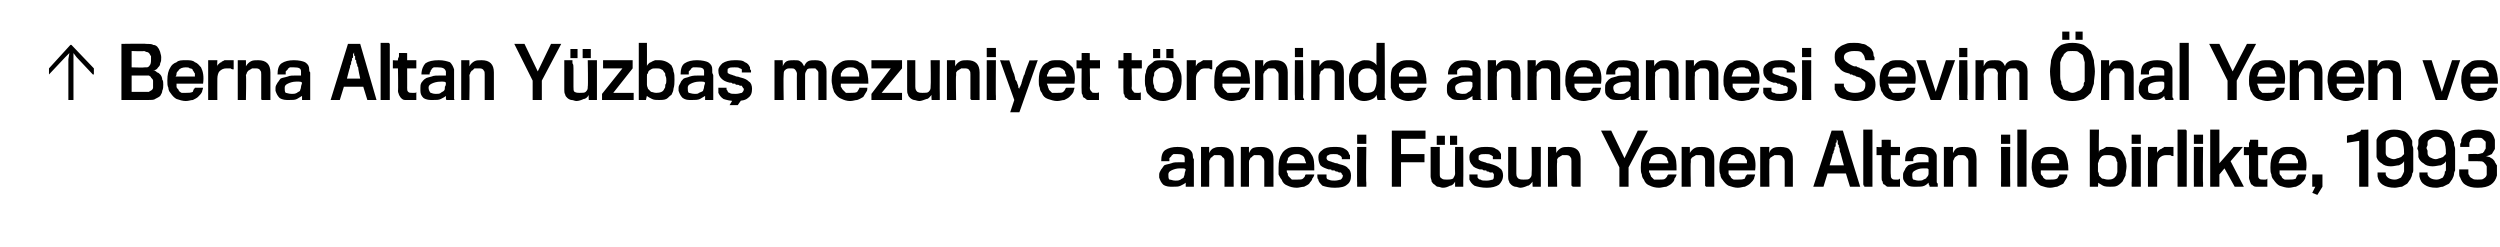<?xml version="1.0" standalone="no"?><!DOCTYPE svg PUBLIC "-//W3C//DTD SVG 1.1//EN" "http://www.w3.org/Graphics/SVG/1.1/DTD/svg11.dtd"><svg xmlns="http://www.w3.org/2000/svg" version="1.1" width="245px" height="24.2px" viewBox="0 -3 245 24.2" style="top:-3px">  <desc>Berna Altan Yüzbaş mezuniyet töreninde anneannesi Sevim Önal Yenen ve annesi Füsun Yenen Altan ile birlikte, 1993</desc>  <defs/>  <g id="Polygon79579">    <path d="M 116.2 15.3 C 116.2 15.3 116.2 15.3 116.2 15.2 C 116.2 15.1 116.2 15 116.2 14.9 C 116.1 15 115.9 15.1 115.7 15.2 C 115.5 15.3 115.3 15.3 114.9 15.3 C 114.6 15.3 114.3 15.3 114 15.1 C 113.8 14.9 113.7 14.7 113.6 14.4 C 113.6 14.4 113.6 14.3 113.6 14.3 C 113.6 14.2 113.6 14.1 113.6 14.1 C 113.6 13.9 113.7 13.8 113.8 13.6 C 113.9 13.5 114 13.3 114.1 13.2 C 114.3 13.1 114.5 13.1 114.8 13 C 115 12.9 115.3 12.9 115.6 12.9 C 115.7 12.9 115.8 12.9 115.9 12.9 C 116 12.9 116.1 12.9 116.1 12.9 C 116.1 12.9 116.1 12.8 116.1 12.8 C 116.1 12.7 116.1 12.6 116.1 12.5 C 116.1 12.2 115.9 12.1 115.4 12.1 C 115.3 12.1 115.1 12.1 115 12.1 C 114.9 12.2 114.8 12.2 114.8 12.3 C 114.7 12.4 114.7 12.4 114.6 12.5 C 114.6 12.6 114.6 12.7 114.6 12.8 C 114.6 12.8 113.8 12.8 113.8 12.8 C 113.8 12.3 113.9 11.9 114.2 11.7 C 114.5 11.5 114.9 11.4 115.4 11.4 C 115.9 11.4 116.3 11.5 116.5 11.6 C 116.8 11.8 116.9 12 116.9 12.3 C 116.9 12.4 116.9 12.5 117 12.6 C 117 12.7 117 12.8 117 12.9 C 117 13 117 13.1 117 13.2 C 117 13.3 117 13.4 117 13.5 C 117 13.5 117 13.6 117 13.7 C 117 13.8 117 13.9 117 14 C 117 14.1 117 14.2 117 14.3 C 117 14.4 117 14.5 117 14.6 C 117 14.6 117 14.7 117 14.8 C 117 14.9 117 14.9 117 15 C 117 15.1 117 15.1 117 15.2 C 117 15.2 117 15.3 117 15.3 C 117 15.3 116.2 15.3 116.2 15.3 Z M 116.2 13.6 C 116.1 13.5 116 13.5 115.9 13.5 C 115.9 13.5 115.8 13.5 115.6 13.5 C 115.3 13.5 115 13.6 114.8 13.7 C 114.6 13.8 114.5 13.9 114.5 14.1 C 114.5 14.3 114.5 14.5 114.6 14.6 C 114.8 14.6 114.9 14.7 115.2 14.7 C 115.4 14.7 115.5 14.7 115.7 14.6 C 115.8 14.5 115.9 14.5 116 14.4 C 116 14.3 116.1 14.2 116.1 14 C 116.1 13.9 116.2 13.7 116.2 13.6 Z M 120.9 12.6 C 120.9 13 120.9 13.4 120.9 13.7 C 120.9 14 120.9 14.2 120.9 14.4 C 120.9 14.6 120.9 14.8 120.9 14.9 C 120.9 15 120.9 15.1 120.9 15.2 C 120.9 15.2 120.9 15.3 120.9 15.3 C 120.9 15.3 120.9 15.3 120.9 15.3 C 120.9 15.3 120 15.3 120 15.3 C 120 15.3 120 15.3 120 15.3 C 120 15.3 120 15.2 120 15.2 C 120 15.1 120 15.1 120 15 C 120 14.9 120 14.7 120 14.5 C 120 14.4 120 14.1 120 13.9 C 120 13.6 120 13.2 120 12.8 C 120 12.6 120 12.5 119.8 12.4 C 119.7 12.2 119.6 12.2 119.3 12.2 C 119.2 12.2 119.1 12.2 119 12.2 C 118.9 12.3 118.8 12.3 118.8 12.4 C 118.7 12.4 118.6 12.5 118.6 12.6 C 118.5 12.7 118.5 12.8 118.5 12.9 C 118.52 12.91 118.5 15.3 118.5 15.3 L 117.7 15.3 L 117.7 11.4 L 118.5 11.4 C 118.5 11.4 118.49 11.97 118.5 12 C 118.6 11.8 118.7 11.6 119 11.5 C 119.2 11.4 119.4 11.4 119.7 11.4 C 120.1 11.4 120.4 11.5 120.6 11.7 C 120.8 11.9 120.9 12.2 120.9 12.6 Z M 124.8 12.6 C 124.8 13 124.8 13.4 124.8 13.7 C 124.8 14 124.8 14.2 124.8 14.4 C 124.8 14.6 124.8 14.8 124.8 14.9 C 124.8 15 124.8 15.1 124.8 15.2 C 124.8 15.2 124.8 15.3 124.8 15.3 C 124.8 15.3 124.8 15.3 124.8 15.3 C 124.8 15.3 123.9 15.3 123.9 15.3 C 123.9 15.3 123.9 15.3 123.9 15.3 C 123.9 15.3 123.9 15.2 123.9 15.2 C 123.9 15.1 123.9 15.1 123.9 15 C 123.9 14.9 123.9 14.7 123.9 14.5 C 123.9 14.4 123.9 14.1 123.9 13.9 C 123.9 13.6 123.9 13.2 123.9 12.8 C 123.9 12.6 123.8 12.5 123.7 12.4 C 123.6 12.2 123.5 12.2 123.2 12.2 C 123.1 12.2 123 12.2 122.9 12.2 C 122.8 12.3 122.7 12.3 122.7 12.4 C 122.6 12.4 122.5 12.5 122.5 12.6 C 122.4 12.7 122.4 12.8 122.4 12.9 C 122.41 12.91 122.4 15.3 122.4 15.3 L 121.6 15.3 L 121.6 11.4 L 122.4 11.4 C 122.4 11.4 122.39 11.97 122.4 12 C 122.5 11.8 122.6 11.6 122.8 11.5 C 123.1 11.4 123.3 11.4 123.6 11.4 C 124 11.4 124.3 11.5 124.5 11.7 C 124.7 11.9 124.8 12.2 124.8 12.6 Z M 128.8 14.1 C 128.8 14.2 128.7 14.4 128.6 14.5 C 128.6 14.7 128.4 14.8 128.3 15 C 128.2 15.1 128 15.2 127.8 15.3 C 127.6 15.3 127.3 15.4 127.1 15.4 C 126.7 15.4 126.4 15.3 126.2 15.2 C 125.9 15.1 125.7 14.9 125.6 14.6 C 125.5 14.5 125.4 14.3 125.3 14.1 C 125.3 13.9 125.3 13.7 125.3 13.4 C 125.3 12.8 125.4 12.4 125.6 12.1 C 125.7 11.9 125.9 11.7 126.1 11.6 C 126.4 11.4 126.7 11.4 127.1 11.4 C 127.4 11.4 127.7 11.4 128 11.6 C 128.2 11.7 128.4 11.9 128.5 12.1 C 128.8 12.5 128.8 13 128.8 13.7 C 128.8 13.7 126.1 13.7 126.1 13.7 C 126.1 13.8 126.1 13.9 126.2 14 C 126.2 14.1 126.2 14.2 126.3 14.3 C 126.4 14.4 126.5 14.5 126.6 14.6 C 126.7 14.6 126.9 14.6 127.1 14.6 C 127.4 14.6 127.6 14.6 127.7 14.5 C 127.8 14.4 127.9 14.3 127.9 14.2 C 127.9 14.2 127.9 14.1 128 14.1 C 128 14.1 128.8 14.1 128.8 14.1 Z M 128 13 C 128 12.9 127.9 12.8 127.9 12.7 C 127.9 12.6 127.8 12.5 127.8 12.4 C 127.7 12.3 127.6 12.2 127.5 12.2 C 127.4 12.1 127.2 12.1 127.1 12.1 C 126.7 12.1 126.5 12.2 126.3 12.4 C 126.2 12.5 126.2 12.6 126.2 12.7 C 126.1 12.8 126.1 12.9 126.1 13 C 126.1 13 128 13 128 13 Z M 132.4 14.2 C 132.4 14.6 132.3 14.9 132 15.1 C 131.8 15.3 131.4 15.4 130.8 15.4 C 130.3 15.4 129.9 15.3 129.6 15.2 C 129.4 15 129.2 14.8 129.2 14.6 C 129.1 14.5 129.1 14.4 129.1 14.3 C 129.1 14.3 129.1 14.2 129.1 14.1 C 129.1 14.1 130 14.1 130 14.1 C 130 14.1 130 14.2 130 14.2 C 130 14.3 130 14.3 130 14.4 C 130 14.5 130.1 14.6 130.2 14.6 C 130.4 14.7 130.6 14.7 130.8 14.7 C 131.1 14.7 131.3 14.6 131.4 14.6 C 131.5 14.5 131.6 14.4 131.6 14.2 C 131.6 14.2 131.6 14.1 131.5 14.1 C 131.5 14 131.5 14 131.4 13.9 C 131.4 13.9 131.3 13.9 131.2 13.9 C 131.1 13.8 131 13.8 130.9 13.8 C 130.8 13.7 130.8 13.7 130.7 13.7 C 130.6 13.7 130.6 13.7 130.5 13.7 C 130.5 13.6 130.4 13.6 130.3 13.6 C 130.3 13.6 130.2 13.6 130.2 13.6 C 129.9 13.5 129.6 13.4 129.4 13.2 C 129.3 13 129.2 12.8 129.2 12.4 C 129.2 12.1 129.3 11.9 129.6 11.7 C 129.8 11.5 130.2 11.4 130.7 11.4 C 131.2 11.4 131.5 11.4 131.8 11.6 C 132 11.7 132.2 11.9 132.2 12.1 C 132.3 12.2 132.3 12.2 132.3 12.2 C 132.3 12.3 132.3 12.3 132.3 12.4 C 132.3 12.4 132.3 12.5 132.3 12.5 C 132.3 12.6 132.3 12.6 132.3 12.6 C 132.3 12.6 131.5 12.6 131.5 12.6 C 131.5 12.6 131.5 12.6 131.5 12.5 C 131.5 12.4 131.5 12.4 131.4 12.3 C 131.4 12.3 131.3 12.2 131.2 12.2 C 131.1 12.1 131 12.1 130.7 12.1 C 130.5 12.1 130.3 12.1 130.2 12.2 C 130.1 12.2 130 12.3 130 12.5 C 130 12.6 130.1 12.7 130.1 12.7 C 130.2 12.8 130.4 12.8 130.6 12.9 C 130.7 12.9 130.8 13 131 13 C 131.1 13 131.2 13.1 131.3 13.1 C 131.7 13.2 132 13.3 132.1 13.5 C 132.3 13.6 132.4 13.9 132.4 14.2 Z M 133 11.1 L 133 10.2 L 133.9 10.2 L 133.9 11.1 L 133 11.1 Z M 133 15.3 C 133 15.3 133 15.3 133 15.2 C 133 15.2 133 15.1 133 14.9 C 132.98 14.95 133 11.4 133 11.4 L 133.9 11.4 C 133.9 11.4 133.85 14.93 133.9 14.9 C 133.9 15.1 133.9 15.1 133.9 15.2 C 133.9 15.3 133.9 15.3 133.9 15.3 C 133.9 15.3 133 15.3 133 15.3 Z M 137.3 10.6 L 137.3 12.1 L 139.6 12.1 L 139.6 12.9 L 137.3 12.9 L 137.3 15.3 L 136.4 15.3 L 136.4 9.8 L 139.7 9.8 L 139.7 10.6 L 137.3 10.6 Z M 143.4 15.3 C 143.44 15.3 142.6 15.3 142.6 15.3 C 142.6 15.3 142.59 14.84 142.6 14.8 C 142.5 15 142.3 15.2 142.1 15.2 C 141.9 15.3 141.7 15.4 141.4 15.4 C 141.2 15.4 141.1 15.3 140.9 15.3 C 140.8 15.3 140.7 15.2 140.6 15.1 C 140.4 15 140.4 14.9 140.3 14.8 C 140.3 14.6 140.2 14.5 140.2 14.3 C 140.2 13.8 140.2 13.3 140.2 13 C 140.2 12.6 140.2 12.3 140.2 12.1 C 140.2 11.9 140.2 11.7 140.2 11.6 C 140.2 11.5 140.2 11.5 140.2 11.4 C 140.2 11.4 141.1 11.4 141.1 11.4 C 141.1 11.4 141.1 11.5 141.1 11.7 C 141.1 11.8 141.1 12 141.1 12.2 C 141.1 12.4 141.1 12.7 141.1 13 C 141.1 13.4 141.1 13.7 141.1 14 C 141.1 14.3 141.1 14.4 141.3 14.5 C 141.4 14.6 141.6 14.6 141.8 14.6 C 142 14.6 142.2 14.6 142.4 14.5 C 142.5 14.3 142.6 14.2 142.6 14 C 142.57 13.97 142.6 11.4 142.6 11.4 L 143.4 11.4 C 143.4 11.4 143.42 14.73 143.4 14.7 C 143.4 14.9 143.4 15 143.4 15.1 C 143.4 15.2 143.4 15.3 143.4 15.3 Z M 142.1 11.2 L 142.1 10.3 L 142.8 10.3 L 142.8 11.2 L 142.1 11.2 Z M 140.8 11.2 L 140.8 10.3 L 141.6 10.3 L 141.6 11.2 L 140.8 11.2 Z M 147.3 14.2 C 147.3 14.6 147.1 14.9 146.9 15.1 C 146.6 15.3 146.2 15.4 145.7 15.4 C 145.2 15.4 144.8 15.3 144.5 15.2 C 144.2 15 144.1 14.8 144 14.6 C 144 14.5 144 14.4 144 14.3 C 144 14.3 144 14.2 144 14.1 C 144 14.1 144.8 14.1 144.8 14.1 C 144.8 14.1 144.8 14.2 144.8 14.2 C 144.8 14.3 144.8 14.3 144.8 14.4 C 144.9 14.5 144.9 14.6 145.1 14.6 C 145.2 14.7 145.4 14.7 145.7 14.7 C 146 14.7 146.2 14.6 146.3 14.6 C 146.4 14.5 146.4 14.4 146.4 14.2 C 146.4 14.2 146.4 14.1 146.4 14.1 C 146.4 14 146.3 14 146.3 13.9 C 146.2 13.9 146.1 13.9 146 13.9 C 145.9 13.8 145.8 13.8 145.7 13.8 C 145.7 13.7 145.6 13.7 145.6 13.7 C 145.5 13.7 145.4 13.7 145.4 13.7 C 145.3 13.6 145.2 13.6 145.2 13.6 C 145.1 13.6 145.1 13.6 145 13.6 C 144.7 13.5 144.4 13.4 144.3 13.2 C 144.1 13 144 12.8 144 12.4 C 144 12.1 144.1 11.9 144.4 11.7 C 144.7 11.5 145 11.4 145.5 11.4 C 146 11.4 146.4 11.4 146.6 11.6 C 146.9 11.7 147 11.9 147.1 12.1 C 147.1 12.2 147.1 12.2 147.1 12.2 C 147.1 12.3 147.1 12.3 147.1 12.4 C 147.1 12.4 147.1 12.5 147.1 12.5 C 147.1 12.6 147.1 12.6 147.1 12.6 C 147.1 12.6 146.3 12.6 146.3 12.6 C 146.3 12.6 146.3 12.6 146.3 12.5 C 146.3 12.4 146.3 12.4 146.3 12.3 C 146.2 12.3 146.2 12.2 146.1 12.2 C 146 12.1 145.8 12.1 145.6 12.1 C 145.3 12.1 145.1 12.1 145 12.2 C 144.9 12.2 144.9 12.3 144.9 12.5 C 144.9 12.6 144.9 12.7 145 12.7 C 145.1 12.8 145.2 12.8 145.5 12.9 C 145.6 12.9 145.7 13 145.8 13 C 146 13 146.1 13.1 146.2 13.1 C 146.5 13.2 146.8 13.3 147 13.5 C 147.2 13.6 147.3 13.9 147.3 14.2 Z M 151 15.3 C 151.01 15.3 150.2 15.3 150.2 15.3 C 150.2 15.3 150.16 14.84 150.2 14.8 C 150 15 149.9 15.2 149.7 15.2 C 149.5 15.3 149.2 15.4 149 15.4 C 148.8 15.4 148.7 15.3 148.5 15.3 C 148.4 15.3 148.2 15.2 148.1 15.1 C 148 15 147.9 14.9 147.9 14.8 C 147.8 14.6 147.8 14.5 147.8 14.3 C 147.8 13.8 147.8 13.3 147.8 13 C 147.8 12.6 147.8 12.3 147.8 12.1 C 147.8 11.9 147.8 11.7 147.8 11.6 C 147.8 11.5 147.8 11.5 147.8 11.4 C 147.8 11.4 148.6 11.4 148.6 11.4 C 148.6 11.4 148.6 11.5 148.6 11.7 C 148.6 11.8 148.6 12 148.6 12.2 C 148.6 12.4 148.6 12.7 148.6 13 C 148.6 13.4 148.6 13.7 148.6 14 C 148.6 14.3 148.7 14.4 148.8 14.5 C 149 14.6 149.1 14.6 149.3 14.6 C 149.6 14.6 149.8 14.6 149.9 14.5 C 150.1 14.3 150.1 14.2 150.1 14 C 150.14 13.97 150.1 11.4 150.1 11.4 L 151 11.4 C 151 11.4 150.99 14.73 151 14.7 C 151 14.9 151 15 151 15.1 C 151 15.2 151 15.3 151 15.3 Z M 154.9 12.6 C 154.9 13 154.9 13.4 154.9 13.7 C 154.9 14 154.9 14.2 154.9 14.4 C 154.9 14.6 154.9 14.8 154.9 14.9 C 154.9 15 154.9 15.1 154.9 15.2 C 154.9 15.2 154.9 15.3 154.9 15.3 C 154.9 15.3 154.9 15.3 154.9 15.3 C 154.9 15.3 154.1 15.3 154.1 15.3 C 154.1 15.3 154.1 15.3 154.1 15.3 C 154.1 15.3 154.1 15.2 154 15.2 C 154 15.1 154 15.1 154 15 C 154 14.9 154 14.7 154 14.5 C 154 14.4 154 14.1 154 13.9 C 154 13.6 154 13.2 154 12.8 C 154 12.6 154 12.5 153.9 12.4 C 153.8 12.2 153.6 12.2 153.4 12.2 C 153.3 12.2 153.2 12.2 153.1 12.2 C 153 12.3 152.9 12.3 152.8 12.4 C 152.7 12.4 152.7 12.5 152.6 12.6 C 152.6 12.7 152.6 12.8 152.6 12.9 C 152.55 12.91 152.6 15.3 152.6 15.3 L 151.7 15.3 L 151.7 11.4 L 152.5 11.4 C 152.5 11.4 152.53 11.97 152.5 12 C 152.6 11.8 152.8 11.6 153 11.5 C 153.2 11.4 153.4 11.4 153.7 11.4 C 154.1 11.4 154.4 11.5 154.6 11.7 C 154.8 11.9 154.9 12.2 154.9 12.6 Z M 159.6 13.4 L 159.6 15.3 L 158.7 15.3 L 158.7 13.4 L 156.9 9.8 L 157.9 9.8 L 159.2 12.5 L 160.5 9.8 L 161.5 9.8 L 159.6 13.4 Z M 164.3 14.1 C 164.3 14.2 164.2 14.4 164.1 14.5 C 164.1 14.7 164 14.8 163.8 15 C 163.7 15.1 163.5 15.2 163.3 15.3 C 163.1 15.3 162.8 15.4 162.6 15.4 C 162.2 15.4 161.9 15.3 161.7 15.2 C 161.4 15.1 161.2 14.9 161.1 14.6 C 161 14.5 160.9 14.3 160.9 14.1 C 160.8 13.9 160.8 13.7 160.8 13.4 C 160.8 12.8 160.9 12.4 161.1 12.1 C 161.2 11.9 161.4 11.7 161.7 11.6 C 161.9 11.4 162.2 11.4 162.6 11.4 C 162.9 11.4 163.3 11.4 163.5 11.6 C 163.7 11.7 163.9 11.9 164 12.1 C 164.3 12.5 164.3 13 164.3 13.7 C 164.3 13.7 161.6 13.7 161.6 13.7 C 161.6 13.8 161.6 13.9 161.7 14 C 161.7 14.1 161.8 14.2 161.8 14.3 C 161.9 14.4 162 14.5 162.1 14.6 C 162.3 14.6 162.4 14.6 162.6 14.6 C 162.9 14.6 163.1 14.6 163.2 14.5 C 163.3 14.4 163.4 14.3 163.4 14.2 C 163.4 14.2 163.5 14.1 163.5 14.1 C 163.5 14.1 164.3 14.1 164.3 14.1 Z M 163.5 13 C 163.5 12.9 163.5 12.8 163.4 12.7 C 163.4 12.6 163.4 12.5 163.3 12.4 C 163.2 12.3 163.1 12.2 163 12.2 C 162.9 12.1 162.7 12.1 162.6 12.1 C 162.2 12.1 162 12.2 161.8 12.4 C 161.8 12.5 161.7 12.6 161.7 12.7 C 161.6 12.8 161.6 12.9 161.6 13 C 161.6 13 163.5 13 163.5 13 Z M 168 12.6 C 168 13 168 13.4 168 13.7 C 168 14 168 14.2 168 14.4 C 168 14.6 168 14.8 168 14.9 C 168 15 168 15.1 168 15.2 C 168 15.2 168 15.3 168 15.3 C 168 15.3 168 15.3 168 15.3 C 168 15.3 167.2 15.3 167.2 15.3 C 167.2 15.3 167.2 15.3 167.2 15.3 C 167.2 15.3 167.1 15.2 167.1 15.2 C 167.1 15.1 167.1 15.1 167.1 15 C 167.1 14.9 167.1 14.7 167.1 14.5 C 167.1 14.4 167.1 14.1 167.1 13.9 C 167.1 13.6 167.1 13.2 167.1 12.8 C 167.1 12.6 167.1 12.5 167 12.4 C 166.9 12.2 166.7 12.2 166.5 12.2 C 166.4 12.2 166.3 12.2 166.2 12.2 C 166.1 12.3 166 12.3 165.9 12.4 C 165.8 12.4 165.8 12.5 165.7 12.6 C 165.7 12.7 165.7 12.8 165.7 12.9 C 165.65 12.91 165.7 15.3 165.7 15.3 L 164.8 15.3 L 164.8 11.4 L 165.6 11.4 C 165.6 11.4 165.62 11.97 165.6 12 C 165.7 11.8 165.9 11.6 166.1 11.5 C 166.3 11.4 166.5 11.4 166.8 11.4 C 167.2 11.4 167.5 11.5 167.7 11.7 C 167.9 11.9 168 12.2 168 12.6 Z M 172 14.1 C 172 14.2 171.9 14.4 171.9 14.5 C 171.8 14.7 171.7 14.8 171.5 15 C 171.4 15.1 171.2 15.2 171 15.3 C 170.8 15.3 170.6 15.4 170.3 15.4 C 170 15.4 169.7 15.3 169.4 15.2 C 169.2 15.1 169 14.9 168.8 14.6 C 168.7 14.5 168.6 14.3 168.6 14.1 C 168.5 13.9 168.5 13.7 168.5 13.4 C 168.5 12.8 168.6 12.4 168.8 12.1 C 168.9 11.9 169.1 11.7 169.4 11.6 C 169.6 11.4 169.9 11.4 170.3 11.4 C 170.7 11.4 171 11.4 171.2 11.6 C 171.5 11.7 171.6 11.9 171.8 12.1 C 172 12.5 172.1 13 172 13.7 C 172 13.7 169.4 13.7 169.4 13.7 C 169.4 13.8 169.4 13.9 169.4 14 C 169.4 14.1 169.5 14.2 169.6 14.3 C 169.6 14.4 169.7 14.5 169.9 14.6 C 170 14.6 170.1 14.6 170.3 14.6 C 170.6 14.6 170.8 14.6 171 14.5 C 171 14.4 171.1 14.3 171.1 14.2 C 171.2 14.2 171.2 14.1 171.2 14.1 C 171.2 14.1 172 14.1 172 14.1 Z M 171.2 13 C 171.2 12.9 171.2 12.8 171.2 12.7 C 171.1 12.6 171.1 12.5 171 12.4 C 171 12.3 170.9 12.2 170.7 12.2 C 170.6 12.1 170.5 12.1 170.3 12.1 C 170 12.1 169.7 12.2 169.6 12.4 C 169.5 12.5 169.4 12.6 169.4 12.7 C 169.4 12.8 169.3 12.9 169.3 13 C 169.3 13 171.2 13 171.2 13 Z M 175.7 12.6 C 175.7 13 175.7 13.4 175.7 13.7 C 175.7 14 175.7 14.2 175.7 14.4 C 175.7 14.6 175.7 14.8 175.7 14.9 C 175.7 15 175.7 15.1 175.7 15.2 C 175.7 15.2 175.7 15.3 175.7 15.3 C 175.7 15.3 175.7 15.3 175.7 15.3 C 175.7 15.3 174.9 15.3 174.9 15.3 C 174.9 15.3 174.9 15.3 174.9 15.3 C 174.9 15.3 174.9 15.2 174.9 15.2 C 174.9 15.1 174.9 15.1 174.9 15 C 174.9 14.9 174.9 14.7 174.9 14.5 C 174.9 14.4 174.9 14.1 174.9 13.9 C 174.9 13.6 174.9 13.2 174.9 12.8 C 174.9 12.6 174.8 12.5 174.7 12.4 C 174.6 12.2 174.4 12.2 174.2 12.2 C 174.1 12.2 174 12.2 173.9 12.2 C 173.8 12.3 173.7 12.3 173.6 12.4 C 173.5 12.4 173.5 12.5 173.4 12.6 C 173.4 12.7 173.4 12.8 173.4 12.9 C 173.38 12.91 173.4 15.3 173.4 15.3 L 172.5 15.3 L 172.5 11.4 L 173.4 11.4 C 173.4 11.4 173.35 11.97 173.4 12 C 173.4 11.8 173.6 11.6 173.8 11.5 C 174 11.4 174.3 11.4 174.5 11.4 C 174.9 11.4 175.3 11.5 175.4 11.7 C 175.6 11.9 175.7 12.2 175.7 12.6 Z M 178.7 15.3 L 177.7 15.3 L 179.5 9.8 L 180.6 9.8 L 182.3 15.3 L 181.3 15.3 L 180.9 14 L 179.1 14 L 178.7 15.3 Z M 180.4 12.1 C 180.4 12 180.3 11.9 180.3 11.8 C 180.3 11.7 180.3 11.5 180.2 11.4 C 180.2 11.4 180.2 11.3 180.2 11.2 C 180.1 11.2 180.1 11.1 180.1 11.1 C 180.1 11.1 180.1 11.1 180.1 11 C 180.1 11 180.1 10.9 180.1 10.8 C 180.1 10.8 180 10.7 180 10.6 C 180 10.7 180 10.8 180 10.8 C 180 10.9 180 11 179.9 11 C 179.9 11.1 179.9 11.1 179.9 11.1 C 179.9 11.1 179.9 11.2 179.9 11.2 C 179.9 11.3 179.9 11.4 179.8 11.4 C 179.8 11.5 179.8 11.7 179.7 11.8 C 179.7 11.9 179.7 12 179.6 12.1 C 179.62 12.15 179.3 13.2 179.3 13.2 L 180.7 13.2 C 180.7 13.2 180.42 12.15 180.4 12.1 Z M 182.7 15.3 C 182.7 15.3 182.7 15.3 182.7 15.2 C 182.6 15.2 182.6 15.1 182.6 15 C 182.6 15 182.6 10.1 182.6 10.1 C 182.6 10 182.6 10 182.6 9.9 C 182.6 9.8 182.6 9.8 182.6 9.7 C 182.6 9.7 183.5 9.7 183.5 9.7 C 183.5 9.7 183.5 9.8 183.5 9.8 C 183.5 9.9 183.5 10 183.5 10 C 183.5 10 183.5 15 183.5 15 C 183.5 15.1 183.5 15.1 183.5 15.2 C 183.5 15.2 183.5 15.3 183.5 15.3 C 183.5 15.3 182.7 15.3 182.7 15.3 Z M 185.3 12.2 C 185.3 12.2 185.27 14.14 185.3 14.1 C 185.3 14.3 185.3 14.4 185.4 14.5 C 185.5 14.6 185.6 14.6 185.7 14.6 C 185.8 14.6 185.9 14.6 186 14.6 C 186 14.6 186.1 14.6 186.2 14.5 C 186.2 14.5 186.2 15.3 186.2 15.3 C 186.1 15.3 186 15.3 185.8 15.3 C 185.7 15.3 185.6 15.3 185.4 15.3 C 185.3 15.3 185.1 15.3 185 15.3 C 184.9 15.3 184.8 15.2 184.7 15.1 C 184.6 15.1 184.5 15 184.5 14.8 C 184.4 14.7 184.4 14.6 184.4 14.4 C 184.4 14.4 184.4 12.2 184.4 12.2 L 183.9 12.2 L 183.9 11.4 C 183.9 11.4 184.38 11.45 184.4 11.4 C 184.4 11.4 184.4 11.4 184.4 11.3 C 184.4 11.2 184.4 11.1 184.4 11 C 184.4 10.9 184.4 10.8 184.4 10.7 C 184.42 10.68 185.3 10.7 185.3 10.7 L 185.3 11.4 L 186.2 11.4 L 186.2 12.2 L 185.3 12.2 Z M 189.1 15.3 C 189.1 15.3 189.1 15.3 189.1 15.2 C 189 15.1 189 15 189 14.9 C 188.9 15 188.8 15.1 188.6 15.2 C 188.4 15.3 188.1 15.3 187.8 15.3 C 187.4 15.3 187.1 15.3 186.9 15.1 C 186.7 14.9 186.5 14.7 186.5 14.4 C 186.5 14.4 186.5 14.3 186.5 14.3 C 186.5 14.2 186.5 14.1 186.5 14.1 C 186.5 13.9 186.6 13.8 186.7 13.6 C 186.7 13.5 186.9 13.3 187 13.2 C 187.2 13.1 187.4 13.1 187.6 13 C 187.9 12.9 188.2 12.9 188.5 12.9 C 188.6 12.9 188.7 12.9 188.8 12.9 C 188.9 12.9 188.9 12.9 189 12.9 C 189 12.9 189 12.8 189 12.8 C 189 12.7 189 12.6 189 12.5 C 189 12.2 188.7 12.1 188.3 12.1 C 188.1 12.1 188 12.1 187.9 12.1 C 187.8 12.2 187.7 12.2 187.6 12.3 C 187.6 12.4 187.5 12.4 187.5 12.5 C 187.5 12.6 187.5 12.7 187.5 12.8 C 187.5 12.8 186.7 12.8 186.7 12.8 C 186.7 12.3 186.8 11.9 187.1 11.7 C 187.4 11.5 187.8 11.4 188.3 11.4 C 188.8 11.4 189.2 11.5 189.4 11.6 C 189.6 11.8 189.8 12 189.8 12.3 C 189.8 12.4 189.8 12.5 189.8 12.6 C 189.8 12.7 189.8 12.8 189.8 12.9 C 189.8 13 189.8 13.1 189.8 13.2 C 189.8 13.3 189.8 13.4 189.8 13.5 C 189.8 13.5 189.8 13.6 189.8 13.7 C 189.8 13.8 189.8 13.9 189.8 14 C 189.8 14.1 189.8 14.2 189.8 14.3 C 189.8 14.4 189.8 14.5 189.8 14.6 C 189.8 14.6 189.8 14.7 189.8 14.8 C 189.8 14.9 189.8 14.9 189.9 15 C 189.9 15.1 189.9 15.1 189.9 15.2 C 189.9 15.2 189.9 15.3 189.9 15.3 C 189.9 15.3 189.1 15.3 189.1 15.3 Z M 189 13.6 C 188.9 13.5 188.9 13.5 188.8 13.5 C 188.7 13.5 188.6 13.5 188.5 13.5 C 188.1 13.5 187.9 13.6 187.7 13.7 C 187.5 13.8 187.4 13.9 187.4 14.1 C 187.4 14.3 187.4 14.5 187.5 14.6 C 187.6 14.6 187.8 14.7 188 14.7 C 188.2 14.7 188.4 14.7 188.5 14.6 C 188.7 14.5 188.8 14.5 188.8 14.4 C 188.9 14.3 189 14.2 189 14 C 189 13.9 189 13.7 189 13.6 Z M 193.7 12.6 C 193.7 13 193.7 13.4 193.7 13.7 C 193.7 14 193.7 14.2 193.7 14.4 C 193.7 14.6 193.7 14.8 193.7 14.9 C 193.7 15 193.7 15.1 193.7 15.2 C 193.7 15.2 193.7 15.3 193.7 15.3 C 193.7 15.3 193.8 15.3 193.8 15.3 C 193.8 15.3 192.9 15.3 192.9 15.3 C 192.9 15.3 192.9 15.3 192.9 15.3 C 192.9 15.3 192.9 15.2 192.9 15.2 C 192.9 15.1 192.9 15.1 192.9 15 C 192.9 14.9 192.9 14.7 192.9 14.5 C 192.9 14.4 192.9 14.1 192.9 13.9 C 192.9 13.6 192.9 13.2 192.9 12.8 C 192.9 12.6 192.8 12.5 192.7 12.4 C 192.6 12.2 192.4 12.2 192.2 12.2 C 192.1 12.2 192 12.2 191.9 12.2 C 191.8 12.3 191.7 12.3 191.6 12.4 C 191.6 12.4 191.5 12.5 191.5 12.6 C 191.4 12.7 191.4 12.8 191.4 12.9 C 191.4 12.91 191.4 15.3 191.4 15.3 L 190.5 15.3 L 190.5 11.4 L 191.4 11.4 C 191.4 11.4 191.37 11.97 191.4 12 C 191.5 11.8 191.6 11.6 191.8 11.5 C 192.1 11.4 192.3 11.4 192.5 11.4 C 193 11.4 193.3 11.5 193.5 11.7 C 193.6 11.9 193.7 12.2 193.7 12.6 Z M 196.1 11.1 L 196.1 10.2 L 197 10.2 L 197 11.1 L 196.1 11.1 Z M 196.2 15.3 C 196.1 15.3 196.1 15.3 196.1 15.2 C 196.1 15.2 196.1 15.1 196.1 14.9 C 196.12 14.95 196.1 11.4 196.1 11.4 L 197 11.4 C 197 11.4 196.98 14.93 197 14.9 C 197 15.1 197 15.1 197 15.2 C 197 15.3 197 15.3 197 15.3 C 197 15.3 196.2 15.3 196.2 15.3 Z M 197.8 15.3 C 197.7 15.3 197.7 15.3 197.7 15.2 C 197.7 15.2 197.7 15.1 197.7 15 C 197.7 15 197.7 10.1 197.7 10.1 C 197.7 10 197.7 10 197.7 9.9 C 197.7 9.8 197.7 9.8 197.7 9.7 C 197.7 9.7 198.6 9.7 198.6 9.7 C 198.6 9.7 198.6 9.8 198.6 9.8 C 198.6 9.9 198.6 10 198.6 10 C 198.6 10 198.6 15 198.6 15 C 198.6 15.1 198.6 15.1 198.6 15.2 C 198.6 15.2 198.6 15.3 198.6 15.3 C 198.6 15.3 197.8 15.3 197.8 15.3 Z M 202.6 14.1 C 202.6 14.2 202.6 14.4 202.5 14.5 C 202.4 14.7 202.3 14.8 202.2 15 C 202 15.1 201.8 15.2 201.6 15.3 C 201.4 15.3 201.2 15.4 200.9 15.4 C 200.6 15.4 200.3 15.3 200 15.2 C 199.8 15.1 199.6 14.9 199.4 14.6 C 199.3 14.5 199.3 14.3 199.2 14.1 C 199.2 13.9 199.1 13.7 199.1 13.4 C 199.1 12.8 199.2 12.4 199.4 12.1 C 199.6 11.9 199.8 11.7 200 11.6 C 200.2 11.4 200.6 11.4 200.9 11.4 C 201.3 11.4 201.6 11.4 201.8 11.6 C 202.1 11.7 202.3 11.9 202.4 12.1 C 202.6 12.5 202.7 13 202.7 13.7 C 202.7 13.7 200 13.7 200 13.7 C 200 13.8 200 13.9 200 14 C 200 14.1 200.1 14.2 200.2 14.3 C 200.2 14.4 200.3 14.5 200.5 14.6 C 200.6 14.6 200.8 14.6 200.9 14.6 C 201.2 14.6 201.4 14.6 201.6 14.5 C 201.7 14.4 201.7 14.3 201.8 14.2 C 201.8 14.2 201.8 14.1 201.8 14.1 C 201.8 14.1 202.6 14.1 202.6 14.1 Z M 201.8 13 C 201.8 12.9 201.8 12.8 201.8 12.7 C 201.7 12.6 201.7 12.5 201.6 12.4 C 201.6 12.3 201.5 12.2 201.4 12.2 C 201.2 12.1 201.1 12.1 200.9 12.1 C 200.6 12.1 200.3 12.2 200.2 12.4 C 200.1 12.5 200.1 12.6 200 12.7 C 200 12.8 200 12.9 200 13 C 200 13 201.8 13 201.8 13 Z M 206.8 11.4 C 207.4 11.4 207.8 11.6 208 11.9 C 208.1 12.1 208.2 12.3 208.3 12.5 C 208.3 12.7 208.4 13 208.4 13.3 C 208.4 13.6 208.3 13.9 208.3 14.2 C 208.2 14.4 208.1 14.6 208 14.8 C 207.9 14.9 207.7 15.1 207.5 15.2 C 207.3 15.3 207.1 15.3 206.8 15.3 C 206.6 15.3 206.3 15.3 206.1 15.2 C 205.9 15.1 205.8 15 205.6 14.9 C 205.65 14.85 205.6 15.3 205.6 15.3 L 204.8 15.3 L 204.8 9.7 L 205.7 9.7 C 205.7 9.7 205.66 11.95 205.7 12 C 205.7 11.9 205.7 11.8 205.8 11.7 C 205.9 11.7 206 11.6 206.1 11.6 C 206.2 11.5 206.3 11.5 206.4 11.4 C 206.5 11.4 206.7 11.4 206.8 11.4 Z M 206.6 12.2 C 206.3 12.2 206.2 12.2 206 12.3 C 205.9 12.4 205.8 12.5 205.7 12.7 C 205.7 12.7 205.7 12.8 205.6 13 C 205.6 13.1 205.6 13.2 205.6 13.4 C 205.6 13.6 205.6 13.7 205.6 13.8 C 205.7 14 205.7 14.1 205.7 14.2 C 205.8 14.3 205.9 14.4 206 14.5 C 206.2 14.5 206.3 14.6 206.6 14.6 C 207 14.6 207.2 14.5 207.4 14.2 C 207.4 14.1 207.5 14 207.5 13.8 C 207.5 13.7 207.5 13.5 207.5 13.4 C 207.5 13.2 207.5 13.1 207.5 12.9 C 207.4 12.8 207.4 12.6 207.4 12.6 C 207.3 12.4 207.2 12.3 207.1 12.3 C 206.9 12.2 206.8 12.2 206.6 12.2 Z M 208.9 11.1 L 208.9 10.2 L 209.8 10.2 L 209.8 11.1 L 208.9 11.1 Z M 209 15.3 C 208.9 15.3 208.9 15.3 208.9 15.2 C 208.9 15.2 208.9 15.1 208.9 14.9 C 208.93 14.95 208.9 11.4 208.9 11.4 L 209.8 11.4 C 209.8 11.4 209.79 14.93 209.8 14.9 C 209.8 15.1 209.8 15.1 209.8 15.2 C 209.8 15.3 209.8 15.3 209.8 15.3 C 209.8 15.3 209 15.3 209 15.3 Z M 213 12.3 C 212.9 12.3 212.8 12.3 212.7 12.2 C 212.6 12.2 212.4 12.2 212.3 12.2 C 212 12.2 211.8 12.3 211.6 12.5 C 211.5 12.6 211.4 12.9 211.4 13.2 C 211.4 13.21 211.4 15.3 211.4 15.3 L 210.5 15.3 L 210.5 11.4 L 211.4 11.4 C 211.4 11.4 211.37 12.04 211.4 12 C 211.4 11.9 211.4 11.9 211.5 11.8 C 211.6 11.7 211.7 11.6 211.8 11.6 C 211.9 11.5 212 11.5 212.1 11.4 C 212.2 11.4 212.3 11.4 212.4 11.4 C 212.6 11.4 212.7 11.4 212.8 11.4 C 212.9 11.4 212.9 11.4 213 11.4 C 213 11.4 213 12.3 213 12.3 Z M 213.4 15.3 C 213.4 15.3 213.4 15.3 213.4 15.2 C 213.4 15.2 213.4 15.1 213.4 15 C 213.4 15 213.4 10.1 213.4 10.1 C 213.4 10 213.4 10 213.4 9.9 C 213.4 9.8 213.4 9.8 213.4 9.7 C 213.4 9.7 214.2 9.7 214.2 9.7 C 214.2 9.7 214.3 9.8 214.3 9.8 C 214.3 9.9 214.3 10 214.3 10 C 214.3 10 214.3 15 214.3 15 C 214.3 15.1 214.3 15.1 214.3 15.2 C 214.3 15.2 214.3 15.3 214.3 15.3 C 214.3 15.3 213.4 15.3 213.4 15.3 Z M 215 11.1 L 215 10.2 L 215.9 10.2 L 215.9 11.1 L 215 11.1 Z M 215 15.3 C 215 15.3 215 15.3 215 15.2 C 215 15.2 215 15.1 215 14.9 C 214.99 14.95 215 11.4 215 11.4 L 215.9 11.4 C 215.9 11.4 215.86 14.93 215.9 14.9 C 215.9 15.1 215.9 15.1 215.9 15.2 C 215.9 15.3 215.9 15.3 215.9 15.3 C 215.9 15.3 215 15.3 215 15.3 Z M 219 15.3 L 218 13.5 L 217.5 14.1 L 217.5 15.3 L 216.6 15.3 L 216.6 9.7 L 217.5 9.7 L 217.5 13 L 218.9 11.4 L 219.8 11.4 L 218.6 12.8 L 219.9 15.3 L 219 15.3 Z M 221.3 12.2 C 221.3 12.2 221.3 14.14 221.3 14.1 C 221.3 14.3 221.3 14.4 221.4 14.5 C 221.5 14.6 221.6 14.6 221.8 14.6 C 221.8 14.6 221.9 14.6 222 14.6 C 222.1 14.6 222.1 14.6 222.2 14.5 C 222.2 14.5 222.2 15.3 222.2 15.3 C 222.1 15.3 222 15.3 221.9 15.3 C 221.7 15.3 221.6 15.3 221.4 15.3 C 221.3 15.3 221.2 15.3 221.1 15.3 C 220.9 15.3 220.8 15.2 220.7 15.1 C 220.6 15.1 220.6 15 220.5 14.8 C 220.5 14.7 220.4 14.6 220.4 14.4 C 220.43 14.4 220.4 12.2 220.4 12.2 L 219.9 12.2 L 219.9 11.4 C 219.9 11.4 220.42 11.45 220.4 11.4 C 220.4 11.4 220.4 11.4 220.4 11.3 C 220.4 11.2 220.4 11.1 220.4 11 C 220.5 10.9 220.5 10.8 220.5 10.7 C 220.45 10.68 221.3 10.7 221.3 10.7 L 221.3 11.4 L 222.2 11.4 L 222.2 12.2 L 221.3 12.2 Z M 226 14.1 C 226 14.2 225.9 14.4 225.9 14.5 C 225.8 14.7 225.7 14.8 225.5 15 C 225.4 15.1 225.2 15.2 225 15.3 C 224.8 15.3 224.6 15.4 224.3 15.4 C 224 15.4 223.7 15.3 223.4 15.2 C 223.2 15.1 223 14.9 222.8 14.6 C 222.7 14.5 222.6 14.3 222.6 14.1 C 222.5 13.9 222.5 13.7 222.5 13.4 C 222.5 12.8 222.6 12.4 222.8 12.1 C 222.9 11.9 223.1 11.7 223.4 11.6 C 223.6 11.4 223.9 11.4 224.3 11.4 C 224.7 11.4 225 11.4 225.2 11.6 C 225.5 11.7 225.6 11.9 225.8 12.1 C 226 12.5 226.1 13 226 13.7 C 226 13.7 223.4 13.7 223.4 13.7 C 223.4 13.8 223.4 13.9 223.4 14 C 223.4 14.1 223.5 14.2 223.6 14.3 C 223.6 14.4 223.7 14.5 223.9 14.6 C 224 14.6 224.1 14.6 224.3 14.6 C 224.6 14.6 224.8 14.6 225 14.5 C 225 14.4 225.1 14.3 225.1 14.2 C 225.2 14.2 225.2 14.1 225.2 14.1 C 225.2 14.1 226 14.1 226 14.1 Z M 225.2 13 C 225.2 12.9 225.2 12.8 225.2 12.7 C 225.1 12.6 225.1 12.5 225 12.4 C 225 12.3 224.9 12.2 224.7 12.2 C 224.6 12.1 224.5 12.1 224.3 12.1 C 224 12.1 223.7 12.2 223.6 12.4 C 223.5 12.5 223.4 12.6 223.4 12.7 C 223.4 12.8 223.3 12.9 223.3 13 C 223.3 13 225.2 13 225.2 13 Z M 227.1 16.1 L 226.6 15.9 L 226.9 15.3 L 226.9 15.3 L 226.6 15.3 L 226.6 14.1 L 227.6 14.1 L 227.6 15.3 L 227.1 16.1 Z M 231.2 15.3 L 231.2 10.8 L 230 11 C 230 11 230.01 10.26 230 10.3 C 230.3 10.2 230.5 10.2 230.6 10.2 C 230.8 10.1 230.9 10.1 231 10 C 231.1 10 231.2 9.9 231.3 9.9 C 231.3 9.8 231.4 9.8 231.4 9.7 C 231.37 9.73 232.1 9.7 232.1 9.7 L 232.1 15.3 L 231.2 15.3 Z M 236.4 14 C 236.4 14.2 236.3 14.4 236.2 14.6 C 236.1 14.7 236 14.9 235.9 15 C 235.7 15.1 235.6 15.2 235.4 15.3 C 235.2 15.3 234.9 15.4 234.7 15.4 C 234.2 15.4 233.8 15.3 233.5 15.1 C 233.2 14.9 233.1 14.7 233 14.3 C 233 14.3 233 14.2 233 14.1 C 233 14 233 13.9 233 13.9 C 233 13.9 233.8 13.9 233.8 13.9 C 233.8 13.9 233.8 13.9 233.8 14 C 233.8 14 233.8 14.1 233.8 14.1 C 233.9 14.4 234.2 14.6 234.7 14.6 C 234.9 14.6 235.1 14.5 235.3 14.4 C 235.4 14.2 235.5 14.1 235.6 13.8 C 235.6 13.8 235.6 13.7 235.6 13.6 C 235.6 13.5 235.6 13.4 235.6 13.3 C 235.6 13.2 235.6 13.1 235.6 13.1 C 235.6 13 235.6 12.9 235.6 12.8 C 235.5 13 235.3 13.1 235.1 13.2 C 234.9 13.2 234.6 13.3 234.3 13.3 C 233.9 13.3 233.6 13.2 233.4 13 C 233.2 12.9 233 12.7 232.9 12.4 C 232.9 12.3 232.9 12.2 232.9 12 C 232.9 11.9 232.9 11.7 232.9 11.6 C 232.9 11.4 232.9 11.3 232.9 11.1 C 232.9 11 232.9 10.8 232.9 10.7 C 233 10.4 233.2 10.2 233.5 10 C 233.8 9.8 234.2 9.7 234.6 9.7 C 235.1 9.7 235.4 9.8 235.7 9.9 C 236 10.1 236.2 10.4 236.4 10.8 C 236.4 10.9 236.4 11 236.4 11.2 C 236.4 11.3 236.5 11.4 236.5 11.6 C 236.5 11.8 236.5 11.9 236.5 12.1 C 236.5 12.2 236.5 12.4 236.5 12.5 C 236.5 12.6 236.5 12.8 236.5 12.9 C 236.5 13 236.5 13.2 236.5 13.3 C 236.5 13.5 236.5 13.6 236.5 13.7 C 236.5 13.9 236.4 14 236.4 14 Z M 235.6 12.1 C 235.6 11.8 235.6 11.5 235.5 11.1 C 235.5 10.9 235.4 10.8 235.3 10.6 C 235.1 10.5 234.9 10.4 234.7 10.4 C 234.4 10.4 234.2 10.5 234.1 10.6 C 233.9 10.7 233.8 10.8 233.8 11 C 233.8 11.1 233.8 11.1 233.8 11.2 C 233.8 11.3 233.8 11.4 233.8 11.5 C 233.8 11.6 233.8 11.7 233.8 11.8 C 233.8 11.9 233.8 12 233.8 12 C 233.8 12.2 233.9 12.3 234 12.4 C 234.2 12.5 234.4 12.6 234.6 12.6 C 234.8 12.6 234.9 12.5 235 12.5 C 235.1 12.5 235.2 12.4 235.3 12.4 C 235.4 12.3 235.4 12.3 235.5 12.2 C 235.5 12.2 235.6 12.1 235.6 12.1 Z M 240.5 14 C 240.5 14.2 240.4 14.4 240.3 14.6 C 240.2 14.7 240.1 14.9 240 15 C 239.8 15.1 239.6 15.2 239.4 15.3 C 239.2 15.3 239 15.4 238.8 15.4 C 238.2 15.4 237.9 15.3 237.6 15.1 C 237.3 14.9 237.2 14.7 237.1 14.3 C 237.1 14.3 237.1 14.2 237.1 14.1 C 237.1 14 237.1 13.9 237.1 13.9 C 237.1 13.9 237.9 13.9 237.9 13.9 C 237.9 13.9 237.9 13.9 237.9 14 C 237.9 14 237.9 14.1 237.9 14.1 C 238 14.4 238.3 14.6 238.8 14.6 C 239 14.6 239.2 14.5 239.4 14.4 C 239.5 14.2 239.6 14.1 239.6 13.8 C 239.7 13.8 239.7 13.7 239.7 13.6 C 239.7 13.5 239.7 13.4 239.7 13.3 C 239.7 13.2 239.7 13.1 239.7 13.1 C 239.7 13 239.7 12.9 239.7 12.8 C 239.6 13 239.4 13.1 239.2 13.2 C 239 13.2 238.7 13.3 238.4 13.3 C 238 13.3 237.7 13.2 237.5 13 C 237.3 12.9 237.1 12.7 237 12.4 C 237 12.3 237 12.2 237 12 C 237 11.9 237 11.7 236.9 11.6 C 236.9 11.4 237 11.3 237 11.1 C 237 11 237 10.8 237 10.7 C 237.1 10.4 237.3 10.2 237.6 10 C 237.9 9.8 238.3 9.7 238.7 9.7 C 239.2 9.7 239.5 9.8 239.8 9.9 C 240.1 10.1 240.3 10.4 240.4 10.8 C 240.5 10.9 240.5 11 240.5 11.2 C 240.5 11.3 240.6 11.4 240.6 11.6 C 240.6 11.8 240.6 11.9 240.6 12.1 C 240.6 12.2 240.6 12.4 240.6 12.5 C 240.6 12.6 240.6 12.8 240.6 12.9 C 240.6 13 240.6 13.2 240.6 13.3 C 240.6 13.5 240.6 13.6 240.6 13.7 C 240.5 13.9 240.5 14 240.5 14 Z M 239.7 12.1 C 239.7 11.8 239.7 11.5 239.6 11.1 C 239.6 10.9 239.5 10.8 239.3 10.6 C 239.2 10.5 239 10.4 238.7 10.4 C 238.5 10.4 238.3 10.5 238.2 10.6 C 238 10.7 237.9 10.8 237.9 11 C 237.9 11.1 237.9 11.1 237.9 11.2 C 237.9 11.3 237.8 11.4 237.8 11.5 C 237.8 11.6 237.9 11.7 237.9 11.8 C 237.9 11.9 237.9 12 237.9 12 C 237.9 12.2 238 12.3 238.1 12.4 C 238.3 12.5 238.5 12.6 238.7 12.6 C 238.9 12.6 239 12.5 239.1 12.5 C 239.2 12.5 239.3 12.4 239.4 12.4 C 239.5 12.3 239.5 12.3 239.6 12.2 C 239.6 12.2 239.7 12.1 239.7 12.1 Z M 243.6 12.3 C 243.7 12.3 243.9 12.4 244 12.4 C 244.1 12.5 244.2 12.5 244.3 12.6 C 244.4 12.7 244.5 12.8 244.5 12.9 C 244.6 13 244.6 13.1 244.7 13.2 C 244.7 13.3 244.7 13.3 244.7 13.4 C 244.7 13.5 244.7 13.6 244.7 13.7 C 244.7 13.8 244.7 13.9 244.7 14 C 244.7 14.1 244.7 14.1 244.7 14.2 C 244.6 14.6 244.4 14.9 244.1 15.1 C 243.8 15.3 243.4 15.4 242.8 15.4 C 242.3 15.4 241.9 15.3 241.6 15.1 C 241.4 15 241.2 14.7 241.1 14.4 C 241 14.3 241 14.1 241 14 C 241 13.8 241 13.7 241 13.6 C 241 13.6 241.9 13.6 241.9 13.6 C 241.9 13.6 241.9 13.6 241.9 13.7 C 241.9 13.7 241.9 13.8 241.9 13.9 C 241.9 13.9 241.9 14 241.9 14 C 241.9 14.1 242 14.2 242 14.2 C 242 14.3 242.1 14.4 242.3 14.5 C 242.4 14.6 242.6 14.6 242.8 14.6 C 243.1 14.6 243.3 14.6 243.4 14.5 C 243.6 14.4 243.7 14.2 243.7 14.1 C 243.7 14 243.7 13.8 243.7 13.7 C 243.7 13.5 243.7 13.4 243.7 13.3 C 243.6 13.1 243.5 13 243.4 12.9 C 243.3 12.8 243.1 12.8 242.8 12.8 C 242.83 12.8 241.9 12.8 241.9 12.8 L 241.9 12.1 C 241.9 12.1 242.8 12.07 242.8 12.1 C 243 12.1 243.2 12 243.3 12 C 243.4 11.9 243.5 11.8 243.5 11.7 C 243.6 11.6 243.6 11.6 243.6 11.5 C 243.6 11.4 243.6 11.4 243.6 11.3 C 243.6 11.2 243.6 11.1 243.6 11.1 C 243.6 11 243.6 11 243.6 10.9 C 243.5 10.8 243.4 10.7 243.3 10.6 C 243.2 10.5 243.1 10.5 242.8 10.5 C 242.5 10.5 242.4 10.5 242.2 10.6 C 242.1 10.7 242.1 10.8 242 11 C 242 11 242 11.1 242 11.1 C 242 11.1 242 11.2 242 11.2 C 242 11.3 242 11.3 242 11.4 C 242 11.4 242 11.4 242 11.4 C 242 11.4 241.1 11.4 241.1 11.4 C 241.1 11.4 241.1 11.3 241.1 11.3 C 241.1 11.2 241.1 11.2 241.1 11.1 C 241.2 11 241.2 10.9 241.2 10.9 C 241.2 10.8 241.2 10.8 241.2 10.7 C 241.3 10.4 241.4 10.2 241.7 10 C 242 9.8 242.4 9.7 242.9 9.7 C 243.3 9.7 243.7 9.8 244 9.9 C 244.3 10.1 244.4 10.4 244.5 10.7 C 244.5 10.8 244.5 11 244.5 11.1 C 244.5 11.3 244.5 11.5 244.5 11.6 C 244.4 11.8 244.3 11.9 244.2 12.1 C 244 12.2 243.8 12.3 243.6 12.3 Z " stroke="none" fill="#000"/>  </g>  <g id="Polygon79578">    <path d="M 7.2 2.8 L 7.2 6.8 L 6.7 6.8 L 6.7 2.8 L 6.8 2.2 L 6.4 2.6 L 4.8 4.3 L 4.8 4.3 L 4.8 3.7 L 6.9 1.4 L 7 1.4 L 9.2 3.7 L 9.2 4.3 L 9.1 4.3 L 7.5 2.6 L 7.2 2.2 L 7.2 2.8 Z M 15.7 6.4 C 15.6 6.5 15.4 6.6 15.2 6.7 C 15.1 6.8 14.8 6.8 14.5 6.8 C 14.52 6.8 11.9 6.8 11.9 6.8 L 11.9 1.3 C 11.9 1.3 14.33 1.26 14.3 1.3 C 14.6 1.3 14.9 1.3 15 1.4 C 15.2 1.4 15.4 1.5 15.5 1.7 C 15.6 1.8 15.6 1.9 15.7 2.1 C 15.7 2.2 15.8 2.4 15.8 2.6 C 15.8 2.9 15.8 3 15.7 3.2 C 15.7 3.4 15.6 3.5 15.5 3.6 C 15.4 3.7 15.4 3.8 15.3 3.8 C 15.2 3.9 15.1 3.9 15 3.9 C 15.2 3.9 15.3 4 15.4 4.1 C 15.5 4.1 15.6 4.2 15.7 4.3 C 15.8 4.4 15.9 4.6 15.9 4.8 C 16 4.9 16 5.1 16 5.3 C 16 5.5 16 5.7 15.9 5.9 C 15.9 6.1 15.8 6.2 15.7 6.4 Z M 14.6 3.5 C 14.8 3.3 14.8 3.1 14.8 2.8 C 14.8 2.7 14.8 2.6 14.8 2.5 C 14.7 2.4 14.7 2.3 14.6 2.2 C 14.6 2.2 14.5 2.1 14.4 2.1 C 14.3 2.1 14.2 2 14.1 2 C 14.12 2.05 12.9 2 12.9 2 L 12.9 3.6 C 12.9 3.6 14.19 3.64 14.2 3.6 C 14.3 3.6 14.4 3.6 14.4 3.6 C 14.5 3.6 14.6 3.5 14.6 3.5 C 14.6 3.5 14.6 3.5 14.6 3.5 Z M 14.9 5.8 C 14.9 5.8 15 5.7 15 5.6 C 15 5.4 15 5.3 15 5.2 C 15 5.1 15 5 15 4.9 C 15 4.8 14.9 4.7 14.8 4.6 C 14.8 4.5 14.7 4.5 14.6 4.4 C 14.5 4.4 14.4 4.4 14.3 4.4 C 14.29 4.41 12.9 4.4 12.9 4.4 L 12.9 6 C 12.9 6 14.26 6 14.3 6 C 14.4 6 14.5 6 14.6 6 C 14.7 5.9 14.8 5.9 14.9 5.8 Z M 19.9 5.6 C 19.9 5.7 19.8 5.9 19.8 6 C 19.7 6.2 19.6 6.3 19.4 6.5 C 19.3 6.6 19.1 6.7 18.9 6.8 C 18.7 6.8 18.5 6.9 18.2 6.9 C 17.9 6.9 17.6 6.8 17.3 6.7 C 17.1 6.6 16.9 6.4 16.7 6.1 C 16.6 6 16.5 5.8 16.5 5.6 C 16.4 5.4 16.4 5.2 16.4 4.9 C 16.4 4.3 16.5 3.9 16.7 3.6 C 16.8 3.4 17 3.2 17.3 3.1 C 17.5 2.9 17.8 2.9 18.2 2.9 C 18.6 2.9 18.9 2.9 19.1 3.1 C 19.4 3.2 19.5 3.4 19.7 3.6 C 19.9 4 20 4.5 19.9 5.2 C 19.9 5.2 17.3 5.2 17.3 5.2 C 17.3 5.3 17.3 5.4 17.3 5.5 C 17.3 5.6 17.4 5.7 17.5 5.8 C 17.5 5.9 17.6 6 17.8 6.1 C 17.9 6.1 18 6.1 18.2 6.1 C 18.5 6.1 18.7 6.1 18.9 6 C 18.9 5.9 19 5.8 19 5.7 C 19.1 5.7 19.1 5.6 19.1 5.6 C 19.1 5.6 19.9 5.6 19.9 5.6 Z M 19.1 4.5 C 19.1 4.4 19.1 4.3 19.1 4.2 C 19 4.1 19 4 18.9 3.9 C 18.9 3.8 18.8 3.7 18.6 3.7 C 18.5 3.6 18.4 3.6 18.2 3.6 C 17.9 3.6 17.6 3.7 17.5 3.9 C 17.4 4 17.3 4.1 17.3 4.2 C 17.3 4.3 17.3 4.4 17.2 4.5 C 17.2 4.5 19.1 4.5 19.1 4.5 Z M 22.9 3.8 C 22.8 3.8 22.7 3.8 22.6 3.7 C 22.5 3.7 22.3 3.7 22.2 3.7 C 21.9 3.7 21.7 3.8 21.5 4 C 21.4 4.1 21.3 4.4 21.3 4.7 C 21.29 4.71 21.3 6.8 21.3 6.8 L 20.4 6.8 L 20.4 2.9 L 21.3 2.9 C 21.3 2.9 21.27 3.54 21.3 3.5 C 21.3 3.4 21.3 3.4 21.4 3.3 C 21.5 3.2 21.6 3.1 21.7 3.1 C 21.7 3 21.9 3 22 2.9 C 22.1 2.9 22.2 2.9 22.3 2.9 C 22.5 2.9 22.6 2.9 22.7 2.9 C 22.7 2.9 22.8 2.9 22.9 2.9 C 22.9 2.9 22.9 3.8 22.9 3.8 Z M 26.5 4.1 C 26.5 4.5 26.5 4.9 26.5 5.2 C 26.5 5.5 26.5 5.7 26.5 5.9 C 26.5 6.1 26.5 6.3 26.5 6.4 C 26.5 6.5 26.5 6.6 26.5 6.7 C 26.5 6.7 26.5 6.8 26.5 6.8 C 26.5 6.8 26.5 6.8 26.5 6.8 C 26.5 6.8 25.7 6.8 25.7 6.8 C 25.7 6.8 25.7 6.8 25.7 6.8 C 25.6 6.8 25.6 6.7 25.6 6.7 C 25.6 6.6 25.6 6.6 25.6 6.5 C 25.6 6.4 25.6 6.2 25.6 6 C 25.6 5.9 25.6 5.6 25.6 5.4 C 25.6 5.1 25.6 4.7 25.6 4.3 C 25.6 4.1 25.6 4 25.5 3.9 C 25.4 3.7 25.2 3.7 25 3.7 C 24.9 3.7 24.8 3.7 24.7 3.7 C 24.6 3.8 24.5 3.8 24.4 3.9 C 24.3 3.9 24.3 4 24.2 4.1 C 24.2 4.2 24.1 4.3 24.1 4.4 C 24.15 4.41 24.1 6.8 24.1 6.8 L 23.3 6.8 L 23.3 2.9 L 24.1 2.9 C 24.1 2.9 24.12 3.47 24.1 3.5 C 24.2 3.3 24.4 3.1 24.6 3 C 24.8 2.9 25 2.9 25.3 2.9 C 25.7 2.9 26 3 26.2 3.2 C 26.4 3.4 26.5 3.7 26.5 4.1 Z M 29.6 6.8 C 29.6 6.8 29.6 6.8 29.6 6.7 C 29.6 6.6 29.6 6.5 29.6 6.4 C 29.4 6.5 29.3 6.6 29.1 6.7 C 28.9 6.8 28.7 6.8 28.3 6.8 C 28 6.8 27.7 6.8 27.4 6.6 C 27.2 6.4 27.1 6.2 27 5.9 C 27 5.9 27 5.8 27 5.8 C 27 5.7 27 5.6 27 5.6 C 27 5.4 27.1 5.3 27.2 5.1 C 27.3 5 27.4 4.8 27.5 4.7 C 27.7 4.6 27.9 4.6 28.2 4.5 C 28.4 4.4 28.7 4.4 29 4.4 C 29.1 4.4 29.2 4.4 29.3 4.4 C 29.4 4.4 29.5 4.4 29.5 4.4 C 29.5 4.4 29.5 4.3 29.5 4.3 C 29.5 4.2 29.5 4.1 29.5 4 C 29.5 3.7 29.3 3.6 28.8 3.6 C 28.7 3.6 28.5 3.6 28.4 3.6 C 28.3 3.7 28.2 3.7 28.2 3.8 C 28.1 3.9 28.1 3.9 28 4 C 28 4.1 28 4.2 28 4.3 C 28 4.3 27.2 4.3 27.2 4.3 C 27.2 3.8 27.3 3.4 27.6 3.2 C 27.9 3 28.3 2.9 28.8 2.9 C 29.3 2.9 29.7 3 29.9 3.1 C 30.2 3.3 30.3 3.5 30.3 3.8 C 30.3 3.9 30.3 4 30.4 4.1 C 30.4 4.2 30.4 4.3 30.4 4.4 C 30.4 4.5 30.4 4.6 30.4 4.7 C 30.4 4.8 30.4 4.9 30.4 5 C 30.4 5 30.4 5.1 30.4 5.2 C 30.4 5.3 30.4 5.4 30.4 5.5 C 30.4 5.6 30.4 5.7 30.4 5.8 C 30.4 5.9 30.4 6 30.4 6.1 C 30.4 6.1 30.4 6.2 30.4 6.3 C 30.4 6.4 30.4 6.4 30.4 6.5 C 30.4 6.6 30.4 6.6 30.4 6.7 C 30.4 6.7 30.4 6.8 30.4 6.8 C 30.4 6.8 29.6 6.8 29.6 6.8 Z M 29.6 5.1 C 29.5 5 29.4 5 29.3 5 C 29.3 5 29.2 5 29 5 C 28.7 5 28.4 5.1 28.2 5.2 C 28 5.3 27.9 5.4 27.9 5.6 C 27.9 5.8 27.9 6 28 6.1 C 28.1 6.1 28.3 6.2 28.6 6.2 C 28.8 6.2 28.9 6.2 29.1 6.1 C 29.2 6 29.3 6 29.4 5.9 C 29.4 5.8 29.5 5.7 29.5 5.5 C 29.5 5.4 29.6 5.2 29.6 5.1 Z M 33.3 6.8 L 32.4 6.8 L 34.1 1.3 L 35.3 1.3 L 36.9 6.8 L 36 6.8 L 35.6 5.5 L 33.7 5.5 L 33.3 6.8 Z M 35.1 3.6 C 35 3.5 35 3.4 35 3.3 C 34.9 3.2 34.9 3 34.9 2.9 C 34.8 2.9 34.8 2.8 34.8 2.7 C 34.8 2.7 34.8 2.6 34.8 2.6 C 34.8 2.6 34.8 2.6 34.8 2.5 C 34.7 2.5 34.7 2.4 34.7 2.3 C 34.7 2.3 34.7 2.2 34.7 2.1 C 34.7 2.2 34.6 2.3 34.6 2.3 C 34.6 2.4 34.6 2.5 34.6 2.5 C 34.6 2.6 34.6 2.6 34.6 2.6 C 34.6 2.6 34.6 2.7 34.5 2.7 C 34.5 2.8 34.5 2.9 34.5 2.9 C 34.4 3 34.4 3.2 34.4 3.3 C 34.3 3.4 34.3 3.5 34.3 3.6 C 34.26 3.65 34 4.7 34 4.7 L 35.3 4.7 C 35.3 4.7 35.07 3.65 35.1 3.6 Z M 37.3 6.8 C 37.3 6.8 37.3 6.8 37.3 6.7 C 37.3 6.7 37.3 6.6 37.3 6.5 C 37.3 6.5 37.3 1.6 37.3 1.6 C 37.3 1.5 37.3 1.5 37.3 1.4 C 37.3 1.3 37.3 1.3 37.3 1.2 C 37.3 1.2 38.1 1.2 38.1 1.2 C 38.1 1.2 38.2 1.3 38.2 1.3 C 38.2 1.4 38.2 1.5 38.2 1.5 C 38.2 1.5 38.2 6.5 38.2 6.5 C 38.2 6.6 38.2 6.6 38.2 6.7 C 38.2 6.7 38.2 6.8 38.2 6.8 C 38.2 6.8 37.3 6.8 37.3 6.8 Z M 39.9 3.7 C 39.9 3.7 39.91 5.64 39.9 5.6 C 39.9 5.8 39.9 5.9 40 6 C 40.1 6.1 40.2 6.1 40.4 6.1 C 40.4 6.1 40.5 6.1 40.6 6.1 C 40.7 6.1 40.8 6.1 40.8 6 C 40.8 6 40.8 6.8 40.8 6.8 C 40.7 6.8 40.6 6.8 40.5 6.8 C 40.4 6.8 40.2 6.8 40.1 6.8 C 39.9 6.8 39.8 6.8 39.7 6.8 C 39.5 6.8 39.4 6.7 39.3 6.6 C 39.3 6.6 39.2 6.5 39.1 6.3 C 39.1 6.2 39 6.1 39 5.9 C 39.04 5.9 39 3.7 39 3.7 L 38.5 3.7 L 38.5 2.9 C 38.5 2.9 39.03 2.95 39 2.9 C 39 2.9 39 2.9 39 2.8 C 39 2.7 39.1 2.6 39.1 2.5 C 39.1 2.4 39.1 2.3 39.1 2.2 C 39.06 2.18 39.9 2.2 39.9 2.2 L 39.9 2.9 L 40.8 2.9 L 40.8 3.7 L 39.9 3.7 Z M 43.8 6.8 C 43.8 6.8 43.7 6.8 43.7 6.7 C 43.7 6.6 43.7 6.5 43.7 6.4 C 43.6 6.5 43.4 6.6 43.2 6.7 C 43 6.8 42.8 6.8 42.4 6.8 C 42.1 6.8 41.8 6.8 41.5 6.6 C 41.3 6.4 41.2 6.2 41.2 5.9 C 41.2 5.9 41.2 5.8 41.2 5.8 C 41.2 5.7 41.2 5.6 41.2 5.6 C 41.2 5.4 41.2 5.3 41.3 5.1 C 41.4 5 41.5 4.8 41.7 4.7 C 41.8 4.6 42 4.6 42.3 4.5 C 42.5 4.4 42.8 4.4 43.2 4.4 C 43.2 4.4 43.3 4.4 43.4 4.4 C 43.5 4.4 43.6 4.4 43.7 4.4 C 43.7 4.4 43.7 4.3 43.7 4.3 C 43.7 4.2 43.7 4.1 43.7 4 C 43.6 3.7 43.4 3.6 42.9 3.6 C 42.8 3.6 42.6 3.6 42.5 3.6 C 42.4 3.7 42.3 3.7 42.3 3.8 C 42.2 3.9 42.2 3.9 42.2 4 C 42.1 4.1 42.1 4.2 42.1 4.3 C 42.1 4.3 41.3 4.3 41.3 4.3 C 41.3 3.8 41.5 3.4 41.7 3.2 C 42 3 42.4 2.9 43 2.9 C 43.5 2.9 43.8 3 44.1 3.1 C 44.3 3.3 44.4 3.5 44.5 3.8 C 44.5 3.9 44.5 4 44.5 4.1 C 44.5 4.2 44.5 4.3 44.5 4.4 C 44.5 4.5 44.5 4.6 44.5 4.7 C 44.5 4.8 44.5 4.9 44.5 5 C 44.5 5 44.5 5.1 44.5 5.2 C 44.5 5.3 44.5 5.4 44.5 5.5 C 44.5 5.6 44.5 5.7 44.5 5.8 C 44.5 5.9 44.5 6 44.5 6.1 C 44.5 6.1 44.5 6.2 44.5 6.3 C 44.5 6.4 44.5 6.4 44.5 6.5 C 44.5 6.6 44.5 6.6 44.5 6.7 C 44.5 6.7 44.5 6.8 44.6 6.8 C 44.6 6.8 43.8 6.8 43.8 6.8 Z M 43.7 5.1 C 43.6 5 43.5 5 43.4 5 C 43.4 5 43.3 5 43.2 5 C 42.8 5 42.5 5.1 42.3 5.2 C 42.1 5.3 42 5.4 42 5.6 C 42 5.8 42.1 6 42.2 6.1 C 42.3 6.1 42.4 6.2 42.7 6.2 C 42.9 6.2 43.1 6.2 43.2 6.1 C 43.3 6 43.4 6 43.5 5.9 C 43.6 5.8 43.6 5.7 43.6 5.5 C 43.7 5.4 43.7 5.2 43.7 5.1 Z M 48.4 4.1 C 48.4 4.5 48.4 4.9 48.4 5.2 C 48.4 5.5 48.4 5.7 48.4 5.9 C 48.4 6.1 48.4 6.3 48.4 6.4 C 48.4 6.5 48.4 6.6 48.4 6.7 C 48.4 6.7 48.4 6.8 48.4 6.8 C 48.4 6.8 48.4 6.8 48.4 6.8 C 48.4 6.8 47.6 6.8 47.6 6.8 C 47.6 6.8 47.6 6.8 47.5 6.8 C 47.5 6.8 47.5 6.7 47.5 6.7 C 47.5 6.6 47.5 6.6 47.5 6.5 C 47.5 6.4 47.5 6.2 47.5 6 C 47.5 5.9 47.5 5.6 47.5 5.4 C 47.5 5.1 47.5 4.7 47.5 4.3 C 47.5 4.1 47.5 4 47.4 3.9 C 47.3 3.7 47.1 3.7 46.9 3.7 C 46.7 3.7 46.6 3.7 46.5 3.7 C 46.4 3.8 46.4 3.8 46.3 3.9 C 46.2 3.9 46.2 4 46.1 4.1 C 46.1 4.2 46 4.3 46 4.4 C 46.04 4.41 46 6.8 46 6.8 L 45.2 6.8 L 45.2 2.9 L 46 2.9 C 46 2.9 46.02 3.47 46 3.5 C 46.1 3.3 46.3 3.1 46.5 3 C 46.7 2.9 46.9 2.9 47.2 2.9 C 47.6 2.9 47.9 3 48.1 3.2 C 48.3 3.4 48.4 3.7 48.4 4.1 Z M 53.1 4.9 L 53.1 6.8 L 52.2 6.8 L 52.2 4.9 L 50.4 1.3 L 51.4 1.3 L 52.7 4 L 54 1.3 L 55 1.3 L 53.1 4.9 Z M 58.5 6.8 C 58.52 6.8 57.7 6.8 57.7 6.8 C 57.7 6.8 57.67 6.34 57.7 6.3 C 57.6 6.5 57.4 6.7 57.2 6.7 C 57 6.8 56.7 6.9 56.5 6.9 C 56.3 6.9 56.2 6.8 56 6.8 C 55.9 6.8 55.7 6.7 55.6 6.6 C 55.5 6.5 55.4 6.4 55.4 6.3 C 55.3 6.1 55.3 6 55.3 5.8 C 55.3 5.3 55.3 4.8 55.3 4.5 C 55.3 4.1 55.3 3.8 55.3 3.6 C 55.3 3.4 55.3 3.2 55.3 3.1 C 55.3 3 55.3 3 55.3 2.9 C 55.3 2.9 56.1 2.9 56.1 2.9 C 56.1 2.9 56.1 3 56.1 3.2 C 56.2 3.3 56.2 3.5 56.2 3.7 C 56.2 3.9 56.2 4.2 56.2 4.5 C 56.2 4.9 56.2 5.2 56.2 5.5 C 56.2 5.8 56.2 5.9 56.3 6 C 56.5 6.1 56.6 6.1 56.8 6.1 C 57.1 6.1 57.3 6.1 57.4 6 C 57.6 5.8 57.6 5.7 57.6 5.5 C 57.65 5.47 57.6 2.9 57.6 2.9 L 58.5 2.9 C 58.5 2.9 58.5 6.23 58.5 6.2 C 58.5 6.4 58.5 6.5 58.5 6.6 C 58.5 6.7 58.5 6.8 58.5 6.8 Z M 57.1 2.7 L 57.1 1.8 L 57.9 1.8 L 57.9 2.7 L 57.1 2.7 Z M 55.9 2.7 L 55.9 1.8 L 56.6 1.8 L 56.6 2.7 L 55.9 2.7 Z M 59 6.8 L 59 6.2 L 61 3.7 L 59.1 3.7 L 59.1 2.9 L 62 2.9 L 62 3.7 L 60.1 6.1 L 62.1 6.1 L 62.1 6.8 L 59 6.8 Z M 64.6 2.9 C 65.1 2.9 65.5 3.1 65.8 3.4 C 65.9 3.6 66 3.8 66 4 C 66.1 4.2 66.1 4.5 66.1 4.8 C 66.1 5.1 66.1 5.4 66 5.7 C 66 5.9 65.9 6.1 65.8 6.3 C 65.6 6.4 65.5 6.6 65.3 6.7 C 65.1 6.8 64.8 6.8 64.6 6.8 C 64.3 6.8 64.1 6.8 63.9 6.7 C 63.7 6.6 63.5 6.5 63.4 6.4 C 63.4 6.35 63.3 6.8 63.3 6.8 L 62.6 6.8 L 62.6 1.2 L 63.4 1.2 C 63.4 1.2 63.41 3.45 63.4 3.5 C 63.4 3.4 63.5 3.3 63.6 3.2 C 63.6 3.2 63.7 3.1 63.8 3.1 C 63.9 3 64 3 64.2 2.9 C 64.3 2.9 64.4 2.9 64.6 2.9 Z M 64.3 3.7 C 64.1 3.7 63.9 3.7 63.8 3.8 C 63.6 3.9 63.5 4 63.5 4.2 C 63.4 4.2 63.4 4.3 63.4 4.5 C 63.4 4.6 63.4 4.7 63.4 4.9 C 63.4 5.1 63.4 5.2 63.4 5.3 C 63.4 5.5 63.5 5.6 63.5 5.7 C 63.6 5.8 63.7 5.9 63.8 6 C 63.9 6 64.1 6.1 64.3 6.1 C 64.7 6.1 65 6 65.1 5.7 C 65.2 5.6 65.2 5.5 65.2 5.3 C 65.3 5.2 65.3 5 65.3 4.9 C 65.3 4.7 65.3 4.6 65.2 4.4 C 65.2 4.3 65.2 4.1 65.1 4.1 C 65 3.9 64.9 3.8 64.8 3.8 C 64.7 3.7 64.5 3.7 64.3 3.7 Z M 69.1 6.8 C 69.1 6.8 69.1 6.8 69.1 6.7 C 69.1 6.6 69.1 6.5 69.1 6.4 C 68.9 6.5 68.8 6.6 68.6 6.7 C 68.4 6.8 68.1 6.8 67.8 6.8 C 67.4 6.8 67.2 6.8 66.9 6.6 C 66.7 6.4 66.6 6.2 66.5 5.9 C 66.5 5.9 66.5 5.8 66.5 5.8 C 66.5 5.7 66.5 5.6 66.5 5.6 C 66.5 5.4 66.6 5.3 66.7 5.1 C 66.7 5 66.9 4.8 67 4.7 C 67.2 4.6 67.4 4.6 67.6 4.5 C 67.9 4.4 68.2 4.4 68.5 4.4 C 68.6 4.4 68.7 4.4 68.8 4.4 C 68.9 4.4 69 4.4 69 4.4 C 69 4.4 69 4.3 69 4.3 C 69 4.2 69 4.1 69 4 C 69 3.7 68.8 3.6 68.3 3.6 C 68.1 3.6 68 3.6 67.9 3.6 C 67.8 3.7 67.7 3.7 67.7 3.8 C 67.6 3.9 67.6 3.9 67.5 4 C 67.5 4.1 67.5 4.2 67.5 4.3 C 67.5 4.3 66.7 4.3 66.7 4.3 C 66.7 3.8 66.8 3.4 67.1 3.2 C 67.4 3 67.8 2.9 68.3 2.9 C 68.8 2.9 69.2 3 69.4 3.1 C 69.7 3.3 69.8 3.5 69.8 3.8 C 69.8 3.9 69.8 4 69.8 4.1 C 69.8 4.2 69.9 4.3 69.9 4.4 C 69.9 4.5 69.9 4.6 69.9 4.7 C 69.9 4.8 69.9 4.9 69.9 5 C 69.9 5 69.9 5.1 69.9 5.2 C 69.9 5.3 69.9 5.4 69.9 5.5 C 69.9 5.6 69.9 5.7 69.9 5.8 C 69.9 5.9 69.9 6 69.9 6.1 C 69.9 6.1 69.9 6.2 69.9 6.3 C 69.9 6.4 69.9 6.4 69.9 6.5 C 69.9 6.6 69.9 6.6 69.9 6.7 C 69.9 6.7 69.9 6.8 69.9 6.8 C 69.9 6.8 69.1 6.8 69.1 6.8 Z M 69.1 5.1 C 69 5 68.9 5 68.8 5 C 68.7 5 68.7 5 68.5 5 C 68.2 5 67.9 5.1 67.7 5.2 C 67.5 5.3 67.4 5.4 67.4 5.6 C 67.4 5.8 67.4 6 67.5 6.1 C 67.6 6.1 67.8 6.2 68.1 6.2 C 68.3 6.2 68.4 6.2 68.5 6.1 C 68.7 6 68.8 6 68.9 5.9 C 68.9 5.8 69 5.7 69 5.5 C 69 5.4 69.1 5.2 69.1 5.1 Z M 72.1 6.3 L 73 6.3 L 72.3 7.3 L 71.5 7.3 L 72.1 6.3 Z M 73.7 5.7 C 73.7 6.1 73.6 6.4 73.3 6.6 C 73.1 6.8 72.7 6.9 72.1 6.9 C 71.6 6.9 71.2 6.8 70.9 6.7 C 70.6 6.5 70.5 6.3 70.4 6.1 C 70.4 6 70.4 5.9 70.4 5.8 C 70.4 5.8 70.4 5.7 70.4 5.6 C 70.4 5.6 71.2 5.6 71.2 5.6 C 71.2 5.6 71.2 5.7 71.2 5.7 C 71.2 5.8 71.2 5.8 71.3 5.9 C 71.3 6 71.4 6.1 71.5 6.1 C 71.6 6.2 71.8 6.2 72.1 6.2 C 72.4 6.2 72.6 6.1 72.7 6.1 C 72.8 6 72.9 5.9 72.9 5.7 C 72.9 5.7 72.8 5.6 72.8 5.6 C 72.8 5.5 72.7 5.5 72.7 5.4 C 72.6 5.4 72.6 5.4 72.5 5.4 C 72.4 5.3 72.3 5.3 72.1 5.3 C 72.1 5.2 72 5.2 72 5.2 C 71.9 5.2 71.9 5.2 71.8 5.2 C 71.7 5.1 71.7 5.1 71.6 5.1 C 71.5 5.1 71.5 5.1 71.5 5.1 C 71.1 5 70.9 4.9 70.7 4.7 C 70.5 4.5 70.4 4.3 70.4 3.9 C 70.4 3.6 70.6 3.4 70.8 3.2 C 71.1 3 71.5 2.9 72 2.9 C 72.4 2.9 72.8 2.9 73 3.1 C 73.3 3.2 73.4 3.4 73.5 3.6 C 73.5 3.7 73.5 3.7 73.5 3.7 C 73.5 3.8 73.5 3.8 73.6 3.9 C 73.6 3.9 73.6 4 73.6 4 C 73.6 4.1 73.6 4.1 73.6 4.1 C 73.6 4.1 72.7 4.1 72.7 4.1 C 72.7 4.1 72.7 4.1 72.7 4 C 72.7 3.9 72.7 3.9 72.7 3.8 C 72.7 3.8 72.6 3.7 72.5 3.7 C 72.4 3.6 72.2 3.6 72 3.6 C 71.7 3.6 71.5 3.6 71.4 3.7 C 71.3 3.7 71.3 3.8 71.3 4 C 71.3 4.1 71.3 4.2 71.4 4.2 C 71.5 4.3 71.7 4.3 71.9 4.4 C 72 4.4 72.1 4.5 72.2 4.5 C 72.4 4.5 72.5 4.6 72.6 4.6 C 73 4.7 73.2 4.8 73.4 5 C 73.6 5.1 73.7 5.4 73.7 5.7 Z M 80.2 6.8 C 80.2 6.8 80.2 6.7 80.2 6.6 C 80.2 6.4 80.2 6.2 80.2 5.9 C 80.2 5.7 80.2 5.4 80.2 5.1 C 80.2 4.8 80.2 4.5 80.2 4.3 C 80.2 4.2 80.2 4.1 80.2 4.1 C 80.2 4 80.1 3.9 80.1 3.9 C 80 3.8 80 3.8 79.9 3.7 C 79.8 3.7 79.7 3.7 79.6 3.7 C 79.4 3.7 79.2 3.7 79.1 3.8 C 79 4 78.9 4.1 78.9 4.3 C 78.89 4.31 78.9 6.8 78.9 6.8 L 78.1 6.8 C 78.1 6.8 78.08 4.24 78.1 4.2 C 78.1 4.1 78 3.9 77.9 3.8 C 77.8 3.7 77.7 3.7 77.5 3.7 C 77.2 3.7 77.1 3.7 76.9 3.9 C 76.8 4 76.8 4.2 76.8 4.3 C 76.76 4.34 76.8 6.8 76.8 6.8 L 75.9 6.8 L 75.9 2.9 L 76.7 2.9 C 76.7 2.9 76.74 3.49 76.7 3.5 C 76.8 3.3 76.9 3.1 77.1 3 C 77.3 2.9 77.6 2.9 77.8 2.9 C 78.1 2.9 78.3 2.9 78.4 3 C 78.6 3.1 78.7 3.3 78.8 3.5 C 78.9 3.3 79 3.1 79.2 3 C 79.4 2.9 79.6 2.9 79.9 2.9 C 80.3 2.9 80.6 3 80.7 3.2 C 80.9 3.4 81 3.6 81 4 C 81 4.2 81 4.4 81 4.6 C 81 4.8 81 5 81 5.2 C 81 5.4 81 5.6 81 5.8 C 81 6 81 6.2 81 6.3 C 81 6.5 81 6.6 81 6.7 C 81 6.7 81 6.8 81 6.8 C 81.02 6.8 80.2 6.8 80.2 6.8 C 80.2 6.8 80.23 6.8 80.2 6.8 Z M 85 5.6 C 85 5.7 85 5.9 84.9 6 C 84.8 6.2 84.7 6.3 84.6 6.5 C 84.4 6.6 84.3 6.7 84 6.8 C 83.8 6.8 83.6 6.9 83.3 6.9 C 83 6.9 82.7 6.8 82.5 6.7 C 82.2 6.6 82 6.4 81.8 6.1 C 81.7 6 81.7 5.8 81.6 5.6 C 81.6 5.4 81.5 5.2 81.5 4.9 C 81.5 4.3 81.6 3.9 81.8 3.6 C 82 3.4 82.2 3.2 82.4 3.1 C 82.7 2.9 83 2.9 83.3 2.9 C 83.7 2.9 84 2.9 84.2 3.1 C 84.5 3.2 84.7 3.4 84.8 3.6 C 85 4 85.1 4.5 85.1 5.2 C 85.1 5.2 82.4 5.2 82.4 5.2 C 82.4 5.3 82.4 5.4 82.4 5.5 C 82.5 5.6 82.5 5.7 82.6 5.8 C 82.7 5.9 82.8 6 82.9 6.1 C 83 6.1 83.2 6.1 83.3 6.1 C 83.6 6.1 83.9 6.1 84 6 C 84.1 5.9 84.1 5.8 84.2 5.7 C 84.2 5.7 84.2 5.6 84.2 5.6 C 84.2 5.6 85 5.6 85 5.6 Z M 84.2 4.5 C 84.2 4.4 84.2 4.3 84.2 4.2 C 84.2 4.1 84.1 4 84.1 3.9 C 84 3.8 83.9 3.7 83.8 3.7 C 83.7 3.6 83.5 3.6 83.3 3.6 C 83 3.6 82.8 3.7 82.6 3.9 C 82.5 4 82.5 4.1 82.4 4.2 C 82.4 4.3 82.4 4.4 82.4 4.5 C 82.4 4.5 84.2 4.5 84.2 4.5 Z M 85.4 6.8 L 85.4 6.2 L 87.3 3.7 L 85.4 3.7 L 85.4 2.9 L 88.4 2.9 L 88.4 3.7 L 86.4 6.1 L 88.4 6.1 L 88.4 6.8 L 85.4 6.8 Z M 92.1 6.8 C 92.1 6.8 91.3 6.8 91.3 6.8 C 91.3 6.8 91.26 6.34 91.3 6.3 C 91.1 6.5 91 6.7 90.8 6.7 C 90.5 6.8 90.3 6.9 90.1 6.9 C 89.9 6.9 89.7 6.8 89.6 6.8 C 89.5 6.8 89.3 6.7 89.2 6.6 C 89.1 6.5 89 6.4 89 6.3 C 88.9 6.1 88.9 6 88.9 5.8 C 88.9 5.3 88.9 4.8 88.9 4.5 C 88.9 4.1 88.9 3.8 88.9 3.6 C 88.9 3.4 88.9 3.2 88.9 3.1 C 88.9 3 88.9 3 88.9 2.9 C 88.9 2.9 89.7 2.9 89.7 2.9 C 89.7 2.9 89.7 3 89.7 3.2 C 89.7 3.3 89.7 3.5 89.7 3.7 C 89.7 3.9 89.7 4.2 89.7 4.5 C 89.7 4.9 89.7 5.2 89.7 5.5 C 89.7 5.8 89.8 5.9 89.9 6 C 90.1 6.1 90.2 6.1 90.4 6.1 C 90.7 6.1 90.9 6.1 91 6 C 91.2 5.8 91.2 5.7 91.2 5.5 C 91.24 5.47 91.2 2.9 91.2 2.9 L 92.1 2.9 C 92.1 2.9 92.08 6.23 92.1 6.2 C 92.1 6.4 92.1 6.5 92.1 6.6 C 92.1 6.7 92.1 6.8 92.1 6.8 Z M 96 4.1 C 96 4.5 96 4.9 96 5.2 C 96 5.5 96 5.7 96 5.9 C 96 6.1 96 6.3 96 6.4 C 96 6.5 96 6.6 96 6.7 C 96 6.7 96 6.8 96 6.8 C 96 6.8 96 6.8 96 6.8 C 96 6.8 95.2 6.8 95.2 6.8 C 95.2 6.8 95.2 6.8 95.2 6.8 C 95.2 6.8 95.1 6.7 95.1 6.7 C 95.1 6.6 95.1 6.6 95.1 6.5 C 95.1 6.4 95.1 6.2 95.1 6 C 95.1 5.9 95.1 5.6 95.1 5.4 C 95.1 5.1 95.1 4.7 95.1 4.3 C 95.1 4.1 95.1 4 95 3.9 C 94.9 3.7 94.7 3.7 94.5 3.7 C 94.4 3.7 94.3 3.7 94.2 3.7 C 94.1 3.8 94 3.8 93.9 3.9 C 93.8 3.9 93.8 4 93.7 4.1 C 93.7 4.2 93.7 4.3 93.7 4.4 C 93.65 4.41 93.7 6.8 93.7 6.8 L 92.8 6.8 L 92.8 2.9 L 93.6 2.9 C 93.6 2.9 93.62 3.47 93.6 3.5 C 93.7 3.3 93.9 3.1 94.1 3 C 94.3 2.9 94.5 2.9 94.8 2.9 C 95.2 2.9 95.5 3 95.7 3.2 C 95.9 3.4 96 3.7 96 4.1 Z M 96.7 2.6 L 96.7 1.7 L 97.6 1.7 L 97.6 2.6 L 96.7 2.6 Z M 96.7 6.8 C 96.7 6.8 96.7 6.8 96.7 6.7 C 96.7 6.7 96.7 6.6 96.7 6.4 C 96.7 6.45 96.7 2.9 96.7 2.9 L 97.6 2.9 C 97.6 2.9 97.57 6.43 97.6 6.4 C 97.6 6.6 97.6 6.6 97.6 6.7 C 97.6 6.8 97.6 6.8 97.6 6.8 C 97.6 6.8 96.7 6.8 96.7 6.8 Z M 99.9 8 L 99 8 L 99.4 6.8 L 98 2.9 C 98 2.9 98.89 2.95 98.9 2.9 C 99.1 3.4 99.2 3.9 99.4 4.3 C 99.4 4.4 99.5 4.6 99.5 4.8 C 99.6 4.9 99.7 5.1 99.7 5.2 C 99.8 5.4 99.8 5.5 99.8 5.6 C 99.9 5.7 99.9 5.7 99.9 5.7 C 99.9 5.7 99.9 5.7 99.9 5.6 C 100 5.5 100 5.4 100.1 5.2 C 100.1 5.1 100.2 4.9 100.2 4.8 C 100.3 4.6 100.3 4.4 100.4 4.3 C 100.5 3.9 100.7 3.4 100.9 2.9 C 100.87 2.95 101.7 2.9 101.7 2.9 L 99.9 8 Z M 105.3 5.6 C 105.3 5.7 105.2 5.9 105.2 6 C 105.1 6.2 105 6.3 104.8 6.5 C 104.7 6.6 104.5 6.7 104.3 6.8 C 104.1 6.8 103.9 6.9 103.6 6.9 C 103.3 6.9 103 6.8 102.7 6.7 C 102.4 6.6 102.2 6.4 102.1 6.1 C 102 6 101.9 5.8 101.9 5.6 C 101.8 5.4 101.8 5.2 101.8 4.9 C 101.8 4.3 101.9 3.9 102.1 3.6 C 102.2 3.4 102.4 3.2 102.7 3.1 C 102.9 2.9 103.2 2.9 103.6 2.9 C 104 2.9 104.3 2.9 104.5 3.1 C 104.7 3.2 104.9 3.4 105.1 3.6 C 105.3 4 105.4 4.5 105.3 5.2 C 105.3 5.2 102.6 5.2 102.6 5.2 C 102.6 5.3 102.7 5.4 102.7 5.5 C 102.7 5.6 102.8 5.7 102.8 5.8 C 102.9 5.9 103 6 103.1 6.1 C 103.3 6.1 103.4 6.1 103.6 6.1 C 103.9 6.1 104.1 6.1 104.2 6 C 104.3 5.9 104.4 5.8 104.4 5.7 C 104.4 5.7 104.5 5.6 104.5 5.6 C 104.5 5.6 105.3 5.6 105.3 5.6 Z M 104.5 4.5 C 104.5 4.4 104.5 4.3 104.4 4.2 C 104.4 4.1 104.4 4 104.3 3.9 C 104.2 3.8 104.1 3.7 104 3.7 C 103.9 3.6 103.8 3.6 103.6 3.6 C 103.2 3.6 103 3.7 102.8 3.9 C 102.8 4 102.7 4.1 102.7 4.2 C 102.6 4.3 102.6 4.4 102.6 4.5 C 102.6 4.5 104.5 4.5 104.5 4.5 Z M 106.8 3.7 C 106.8 3.7 106.85 5.64 106.8 5.6 C 106.8 5.8 106.9 5.9 107 6 C 107 6.1 107.2 6.1 107.3 6.1 C 107.4 6.1 107.5 6.1 107.5 6.1 C 107.6 6.1 107.7 6.1 107.7 6 C 107.7 6 107.7 6.8 107.7 6.8 C 107.7 6.8 107.6 6.8 107.4 6.8 C 107.3 6.8 107.1 6.8 107 6.8 C 106.8 6.8 106.7 6.8 106.6 6.8 C 106.5 6.8 106.4 6.7 106.3 6.6 C 106.2 6.6 106.1 6.5 106.1 6.3 C 106 6.2 106 6.1 106 5.9 C 105.98 5.9 106 3.7 106 3.7 L 105.5 3.7 L 105.5 2.9 C 105.5 2.9 105.96 2.95 106 2.9 C 106 2.9 106 2.9 106 2.8 C 106 2.7 106 2.6 106 2.5 C 106 2.4 106 2.3 106 2.2 C 106 2.18 106.8 2.2 106.8 2.2 L 106.8 2.9 L 107.8 2.9 L 107.8 3.7 L 106.8 3.7 Z M 110.9 3.7 C 110.9 3.7 110.95 5.64 110.9 5.6 C 110.9 5.8 111 5.9 111.1 6 C 111.1 6.1 111.3 6.1 111.4 6.1 C 111.5 6.1 111.6 6.1 111.6 6.1 C 111.7 6.1 111.8 6.1 111.8 6 C 111.8 6 111.8 6.8 111.8 6.8 C 111.8 6.8 111.7 6.8 111.5 6.8 C 111.4 6.8 111.2 6.8 111.1 6.8 C 111 6.8 110.8 6.8 110.7 6.8 C 110.6 6.8 110.5 6.7 110.4 6.6 C 110.3 6.6 110.2 6.5 110.2 6.3 C 110.1 6.2 110.1 6.1 110.1 5.9 C 110.08 5.9 110.1 3.7 110.1 3.7 L 109.6 3.7 L 109.6 2.9 C 109.6 2.9 110.06 2.95 110.1 2.9 C 110.1 2.9 110.1 2.9 110.1 2.8 C 110.1 2.7 110.1 2.6 110.1 2.5 C 110.1 2.4 110.1 2.3 110.1 2.2 C 110.1 2.18 110.9 2.2 110.9 2.2 L 110.9 2.9 L 111.9 2.9 L 111.9 3.7 L 110.9 3.7 Z M 115.8 4.9 C 115.8 5.4 115.7 5.9 115.4 6.2 C 115.3 6.4 115.1 6.6 114.8 6.7 C 114.6 6.8 114.3 6.9 114 6.9 C 113.6 6.9 113.4 6.8 113.1 6.7 C 112.9 6.6 112.7 6.4 112.5 6.2 C 112.4 6.1 112.3 5.9 112.3 5.6 C 112.2 5.4 112.2 5.1 112.2 4.9 C 112.2 4.6 112.2 4.3 112.3 4.1 C 112.3 3.9 112.4 3.7 112.5 3.5 C 112.7 3.3 112.9 3.2 113.1 3 C 113.3 2.9 113.6 2.9 114 2.9 C 114.3 2.9 114.6 2.9 114.9 3 C 115.1 3.1 115.3 3.3 115.4 3.5 C 115.5 3.6 115.6 3.8 115.7 4.1 C 115.8 4.3 115.8 4.6 115.8 4.9 Z M 115 4.9 C 115 4.7 114.9 4.5 114.9 4.4 C 114.9 4.2 114.8 4.1 114.8 4 C 114.7 3.9 114.6 3.8 114.5 3.7 C 114.3 3.7 114.2 3.6 114 3.6 C 113.6 3.6 113.4 3.8 113.2 4 C 113.1 4.1 113.1 4.2 113.1 4.4 C 113 4.6 113 4.7 113 4.9 C 113 5 113 5.2 113.1 5.4 C 113.1 5.5 113.1 5.7 113.2 5.7 C 113.3 5.9 113.4 6 113.5 6 C 113.7 6.1 113.8 6.1 114 6.1 C 114.2 6.1 114.3 6.1 114.5 6 C 114.6 6 114.7 5.9 114.8 5.7 C 114.8 5.7 114.9 5.5 114.9 5.4 C 114.9 5.2 115 5 115 4.9 Z M 114.3 2.7 L 114.3 1.8 L 115 1.8 L 115 2.7 L 114.3 2.7 Z M 113 2.7 L 113 1.8 L 113.7 1.8 L 113.7 2.7 L 113 2.7 Z M 118.8 3.8 C 118.7 3.8 118.6 3.8 118.5 3.7 C 118.4 3.7 118.2 3.7 118.1 3.7 C 117.8 3.7 117.6 3.8 117.5 4 C 117.3 4.1 117.2 4.4 117.2 4.7 C 117.2 4.71 117.2 6.8 117.2 6.8 L 116.3 6.8 L 116.3 2.9 L 117.2 2.9 C 117.2 2.9 117.18 3.54 117.2 3.5 C 117.2 3.4 117.3 3.4 117.3 3.3 C 117.4 3.2 117.5 3.1 117.6 3.1 C 117.7 3 117.8 3 117.9 2.9 C 118 2.9 118.1 2.9 118.2 2.9 C 118.4 2.9 118.5 2.9 118.6 2.9 C 118.7 2.9 118.7 2.9 118.8 2.9 C 118.8 2.9 118.8 3.8 118.8 3.8 Z M 122.5 5.6 C 122.4 5.7 122.4 5.9 122.3 6 C 122.2 6.2 122.1 6.3 122 6.5 C 121.8 6.6 121.7 6.7 121.5 6.8 C 121.2 6.8 121 6.9 120.7 6.9 C 120.4 6.9 120.1 6.8 119.9 6.7 C 119.6 6.6 119.4 6.4 119.2 6.1 C 119.1 6 119.1 5.8 119 5.6 C 119 5.4 119 5.2 119 4.9 C 119 4.3 119.1 3.9 119.2 3.6 C 119.4 3.4 119.6 3.2 119.8 3.1 C 120.1 2.9 120.4 2.9 120.7 2.9 C 121.1 2.9 121.4 2.9 121.7 3.1 C 121.9 3.2 122.1 3.4 122.2 3.6 C 122.4 4 122.5 4.5 122.5 5.2 C 122.5 5.2 119.8 5.2 119.8 5.2 C 119.8 5.3 119.8 5.4 119.8 5.5 C 119.9 5.6 119.9 5.7 120 5.8 C 120.1 5.9 120.2 6 120.3 6.1 C 120.4 6.1 120.6 6.1 120.7 6.1 C 121 6.1 121.3 6.1 121.4 6 C 121.5 5.9 121.5 5.8 121.6 5.7 C 121.6 5.7 121.6 5.6 121.6 5.6 C 121.6 5.6 122.5 5.6 122.5 5.6 Z M 121.6 4.5 C 121.6 4.4 121.6 4.3 121.6 4.2 C 121.6 4.1 121.5 4 121.5 3.9 C 121.4 3.8 121.3 3.7 121.2 3.7 C 121.1 3.6 120.9 3.6 120.7 3.6 C 120.4 3.6 120.2 3.7 120 3.9 C 119.9 4 119.9 4.1 119.8 4.2 C 119.8 4.3 119.8 4.4 119.8 4.5 C 119.8 4.5 121.6 4.5 121.6 4.5 Z M 126.2 4.1 C 126.2 4.5 126.2 4.9 126.2 5.2 C 126.2 5.5 126.2 5.7 126.2 5.9 C 126.2 6.1 126.2 6.3 126.2 6.4 C 126.2 6.5 126.2 6.6 126.2 6.7 C 126.2 6.7 126.2 6.8 126.2 6.8 C 126.2 6.8 126.2 6.8 126.2 6.8 C 126.2 6.8 125.3 6.8 125.3 6.8 C 125.3 6.8 125.3 6.8 125.3 6.8 C 125.3 6.8 125.3 6.7 125.3 6.7 C 125.3 6.6 125.3 6.6 125.3 6.5 C 125.3 6.4 125.3 6.2 125.3 6 C 125.3 5.9 125.3 5.6 125.3 5.4 C 125.3 5.1 125.3 4.7 125.3 4.3 C 125.3 4.1 125.2 4 125.1 3.9 C 125 3.7 124.9 3.7 124.6 3.7 C 124.5 3.7 124.4 3.7 124.3 3.7 C 124.2 3.8 124.1 3.8 124.1 3.9 C 124 3.9 123.9 4 123.9 4.1 C 123.8 4.2 123.8 4.3 123.8 4.4 C 123.82 4.41 123.8 6.8 123.8 6.8 L 123 6.8 L 123 2.9 L 123.8 2.9 C 123.8 2.9 123.79 3.47 123.8 3.5 C 123.9 3.3 124 3.1 124.3 3 C 124.5 2.9 124.7 2.9 125 2.9 C 125.4 2.9 125.7 3 125.9 3.2 C 126.1 3.4 126.2 3.7 126.2 4.1 Z M 126.9 2.6 L 126.9 1.7 L 127.7 1.7 L 127.7 2.6 L 126.9 2.6 Z M 126.9 6.8 C 126.9 6.8 126.9 6.8 126.9 6.7 C 126.9 6.7 126.9 6.6 126.9 6.4 C 126.87 6.45 126.9 2.9 126.9 2.9 L 127.7 2.9 C 127.7 2.9 127.74 6.43 127.7 6.4 C 127.7 6.6 127.7 6.6 127.8 6.7 C 127.8 6.8 127.8 6.8 127.8 6.8 C 127.8 6.8 126.9 6.8 126.9 6.8 Z M 131.7 4.1 C 131.7 4.5 131.7 4.9 131.7 5.2 C 131.7 5.5 131.7 5.7 131.7 5.9 C 131.7 6.1 131.7 6.3 131.7 6.4 C 131.7 6.5 131.7 6.6 131.7 6.7 C 131.7 6.7 131.7 6.8 131.7 6.8 C 131.7 6.8 131.7 6.8 131.7 6.8 C 131.7 6.8 130.9 6.8 130.9 6.8 C 130.9 6.8 130.8 6.8 130.8 6.8 C 130.8 6.8 130.8 6.7 130.8 6.7 C 130.8 6.6 130.8 6.6 130.8 6.5 C 130.8 6.4 130.8 6.2 130.8 6 C 130.8 5.9 130.8 5.6 130.8 5.4 C 130.8 5.1 130.8 4.7 130.8 4.3 C 130.8 4.1 130.8 4 130.7 3.9 C 130.5 3.7 130.4 3.7 130.1 3.7 C 130 3.7 129.9 3.7 129.8 3.7 C 129.7 3.8 129.7 3.8 129.6 3.9 C 129.5 3.9 129.4 4 129.4 4.1 C 129.4 4.2 129.3 4.3 129.3 4.4 C 129.34 4.41 129.3 6.8 129.3 6.8 L 128.5 6.8 L 128.5 2.9 L 129.3 2.9 C 129.3 2.9 129.31 3.47 129.3 3.5 C 129.4 3.3 129.6 3.1 129.8 3 C 130 2.9 130.2 2.9 130.5 2.9 C 130.9 2.9 131.2 3 131.4 3.2 C 131.6 3.4 131.7 3.7 131.7 4.1 Z M 133.7 2.9 C 134 2.9 134.2 2.9 134.4 3 C 134.6 3.1 134.8 3.2 134.9 3.4 C 134.88 3.38 134.9 1.2 134.9 1.2 L 135.7 1.2 C 135.7 1.2 135.73 6.33 135.7 6.3 C 135.7 6.4 135.7 6.4 135.7 6.5 C 135.7 6.5 135.7 6.6 135.7 6.6 C 135.8 6.7 135.8 6.7 135.8 6.8 C 135.76 6.8 135 6.8 135 6.8 C 135 6.8 134.89 6.32 134.9 6.3 C 134.8 6.5 134.7 6.6 134.5 6.7 C 134.3 6.8 134 6.9 133.7 6.9 C 133.2 6.9 132.8 6.7 132.6 6.3 C 132.3 6 132.2 5.5 132.2 4.9 C 132.2 4.6 132.2 4.3 132.3 4.1 C 132.4 3.8 132.5 3.6 132.6 3.5 C 132.7 3.3 132.9 3.2 133.1 3.1 C 133.3 3 133.5 2.9 133.7 2.9 Z M 134 3.7 C 133.7 3.7 133.4 3.8 133.3 4 C 133.2 4.1 133.1 4.2 133.1 4.4 C 133.1 4.6 133.1 4.7 133.1 4.9 C 133.1 5.1 133.1 5.3 133.1 5.4 C 133.1 5.5 133.2 5.7 133.2 5.7 C 133.3 5.9 133.4 6 133.5 6 C 133.6 6.1 133.8 6.1 134 6.1 C 134.3 6.1 134.6 6 134.7 5.8 C 134.8 5.6 134.9 5.3 134.9 4.9 C 134.9 4.7 134.9 4.5 134.9 4.4 C 134.8 4.2 134.8 4.1 134.7 4 C 134.6 3.9 134.6 3.8 134.4 3.8 C 134.3 3.7 134.2 3.7 134 3.7 Z M 139.8 5.6 C 139.7 5.7 139.7 5.9 139.6 6 C 139.5 6.2 139.4 6.3 139.3 6.5 C 139.1 6.6 139 6.7 138.8 6.8 C 138.5 6.8 138.3 6.9 138 6.9 C 137.7 6.9 137.4 6.8 137.2 6.7 C 136.9 6.6 136.7 6.4 136.5 6.1 C 136.4 6 136.4 5.8 136.3 5.6 C 136.3 5.4 136.3 5.2 136.3 4.9 C 136.3 4.3 136.3 3.9 136.5 3.6 C 136.7 3.4 136.9 3.2 137.1 3.1 C 137.4 2.9 137.7 2.9 138 2.9 C 138.4 2.9 138.7 2.9 139 3.1 C 139.2 3.2 139.4 3.4 139.5 3.6 C 139.7 4 139.8 4.5 139.8 5.2 C 139.8 5.2 137.1 5.2 137.1 5.2 C 137.1 5.3 137.1 5.4 137.1 5.5 C 137.2 5.6 137.2 5.7 137.3 5.8 C 137.4 5.9 137.5 6 137.6 6.1 C 137.7 6.1 137.9 6.1 138 6.1 C 138.3 6.1 138.6 6.1 138.7 6 C 138.8 5.9 138.8 5.8 138.9 5.7 C 138.9 5.7 138.9 5.6 138.9 5.6 C 138.9 5.6 139.8 5.6 139.8 5.6 Z M 138.9 4.5 C 138.9 4.4 138.9 4.3 138.9 4.2 C 138.9 4.1 138.8 4 138.8 3.9 C 138.7 3.8 138.6 3.7 138.5 3.7 C 138.4 3.6 138.2 3.6 138 3.6 C 137.7 3.6 137.5 3.7 137.3 3.9 C 137.2 4 137.2 4.1 137.1 4.2 C 137.1 4.3 137.1 4.4 137.1 4.5 C 137.1 4.5 138.9 4.5 138.9 4.5 Z M 144.4 6.8 C 144.4 6.8 144.3 6.8 144.3 6.7 C 144.3 6.6 144.3 6.5 144.3 6.4 C 144.2 6.5 144 6.6 143.8 6.7 C 143.7 6.8 143.4 6.8 143.1 6.8 C 142.7 6.8 142.4 6.8 142.2 6.6 C 141.9 6.4 141.8 6.2 141.8 5.9 C 141.8 5.9 141.8 5.8 141.8 5.8 C 141.8 5.7 141.8 5.6 141.8 5.6 C 141.8 5.4 141.8 5.3 141.9 5.1 C 142 5 142.1 4.8 142.3 4.7 C 142.4 4.6 142.6 4.6 142.9 4.5 C 143.1 4.4 143.4 4.4 143.8 4.4 C 143.9 4.4 144 4.4 144 4.4 C 144.1 4.4 144.2 4.4 144.3 4.4 C 144.3 4.4 144.3 4.3 144.3 4.3 C 144.3 4.2 144.3 4.1 144.3 4 C 144.2 3.7 144 3.6 143.6 3.6 C 143.4 3.6 143.3 3.6 143.2 3.6 C 143 3.7 143 3.7 142.9 3.8 C 142.8 3.9 142.8 3.9 142.8 4 C 142.8 4.1 142.8 4.2 142.8 4.3 C 142.8 4.3 141.9 4.3 141.9 4.3 C 141.9 3.8 142.1 3.4 142.4 3.2 C 142.6 3 143 2.9 143.6 2.9 C 144.1 2.9 144.4 3 144.7 3.1 C 144.9 3.3 145 3.5 145.1 3.8 C 145.1 3.9 145.1 4 145.1 4.1 C 145.1 4.2 145.1 4.3 145.1 4.4 C 145.1 4.5 145.1 4.6 145.1 4.7 C 145.1 4.8 145.1 4.9 145.1 5 C 145.1 5 145.1 5.1 145.1 5.2 C 145.1 5.3 145.1 5.4 145.1 5.5 C 145.1 5.6 145.1 5.7 145.1 5.8 C 145.1 5.9 145.1 6 145.1 6.1 C 145.1 6.1 145.1 6.2 145.1 6.3 C 145.1 6.4 145.1 6.4 145.1 6.5 C 145.1 6.6 145.1 6.6 145.1 6.7 C 145.2 6.7 145.2 6.8 145.2 6.8 C 145.2 6.8 144.4 6.8 144.4 6.8 Z M 144.3 5.1 C 144.2 5 144.1 5 144.1 5 C 144 5 143.9 5 143.8 5 C 143.4 5 143.1 5.1 142.9 5.2 C 142.7 5.3 142.6 5.4 142.6 5.6 C 142.6 5.8 142.7 6 142.8 6.1 C 142.9 6.1 143.1 6.2 143.3 6.2 C 143.5 6.2 143.7 6.2 143.8 6.1 C 143.9 6 144 6 144.1 5.9 C 144.2 5.8 144.2 5.7 144.3 5.5 C 144.3 5.4 144.3 5.2 144.3 5.1 Z M 149 4.1 C 149 4.5 149 4.9 149 5.2 C 149 5.5 149 5.7 149 5.9 C 149 6.1 149 6.3 149 6.4 C 149 6.5 149 6.6 149 6.7 C 149 6.7 149 6.8 149 6.8 C 149 6.8 149 6.8 149 6.8 C 149 6.8 148.2 6.8 148.2 6.8 C 148.2 6.8 148.2 6.8 148.2 6.8 C 148.2 6.8 148.2 6.7 148.2 6.7 C 148.2 6.6 148.2 6.6 148.1 6.5 C 148.1 6.4 148.1 6.2 148.1 6 C 148.1 5.9 148.1 5.6 148.1 5.4 C 148.1 5.1 148.1 4.7 148.1 4.3 C 148.1 4.1 148.1 4 148 3.9 C 147.9 3.7 147.7 3.7 147.5 3.7 C 147.4 3.7 147.3 3.7 147.2 3.7 C 147.1 3.8 147 3.8 146.9 3.9 C 146.8 3.9 146.8 4 146.7 4.1 C 146.7 4.2 146.7 4.3 146.7 4.4 C 146.66 4.41 146.7 6.8 146.7 6.8 L 145.8 6.8 L 145.8 2.9 L 146.6 2.9 C 146.6 2.9 146.63 3.47 146.6 3.5 C 146.7 3.3 146.9 3.1 147.1 3 C 147.3 2.9 147.5 2.9 147.8 2.9 C 148.2 2.9 148.5 3 148.7 3.2 C 148.9 3.4 149 3.7 149 4.1 Z M 152.9 4.1 C 152.9 4.5 152.9 4.9 152.9 5.2 C 152.9 5.5 152.9 5.7 152.9 5.9 C 152.9 6.1 152.9 6.3 152.9 6.4 C 152.9 6.5 152.9 6.6 152.9 6.7 C 152.9 6.7 152.9 6.8 152.9 6.8 C 152.9 6.8 152.9 6.8 152.9 6.8 C 152.9 6.8 152.1 6.8 152.1 6.8 C 152.1 6.8 152.1 6.8 152.1 6.8 C 152.1 6.8 152 6.7 152 6.7 C 152 6.6 152 6.6 152 6.5 C 152 6.4 152 6.2 152 6 C 152 5.9 152 5.6 152 5.4 C 152 5.1 152 4.7 152 4.3 C 152 4.1 152 4 151.9 3.9 C 151.8 3.7 151.6 3.7 151.4 3.7 C 151.3 3.7 151.2 3.7 151.1 3.7 C 151 3.8 150.9 3.8 150.8 3.9 C 150.7 3.9 150.7 4 150.6 4.1 C 150.6 4.2 150.6 4.3 150.6 4.4 C 150.55 4.41 150.6 6.8 150.6 6.8 L 149.7 6.8 L 149.7 2.9 L 150.5 2.9 C 150.5 2.9 150.52 3.47 150.5 3.5 C 150.6 3.3 150.8 3.1 151 3 C 151.2 2.9 151.4 2.9 151.7 2.9 C 152.1 2.9 152.4 3 152.6 3.2 C 152.8 3.4 152.9 3.7 152.9 4.1 Z M 156.9 5.6 C 156.9 5.7 156.8 5.9 156.8 6 C 156.7 6.2 156.6 6.3 156.4 6.5 C 156.3 6.6 156.1 6.7 155.9 6.8 C 155.7 6.8 155.5 6.9 155.2 6.9 C 154.9 6.9 154.6 6.8 154.3 6.7 C 154.1 6.6 153.9 6.4 153.7 6.1 C 153.6 6 153.5 5.8 153.5 5.6 C 153.4 5.4 153.4 5.2 153.4 4.9 C 153.4 4.3 153.5 3.9 153.7 3.6 C 153.8 3.4 154 3.2 154.3 3.1 C 154.5 2.9 154.8 2.9 155.2 2.9 C 155.6 2.9 155.9 2.9 156.1 3.1 C 156.4 3.2 156.5 3.4 156.7 3.6 C 156.9 4 157 4.5 156.9 5.2 C 156.9 5.2 154.3 5.2 154.3 5.2 C 154.3 5.3 154.3 5.4 154.3 5.5 C 154.3 5.6 154.4 5.7 154.5 5.8 C 154.5 5.9 154.6 6 154.8 6.1 C 154.9 6.1 155 6.1 155.2 6.1 C 155.5 6.1 155.7 6.1 155.9 6 C 155.9 5.9 156 5.8 156 5.7 C 156.1 5.7 156.1 5.6 156.1 5.6 C 156.1 5.6 156.9 5.6 156.9 5.6 Z M 156.1 4.5 C 156.1 4.4 156.1 4.3 156.1 4.2 C 156 4.1 156 4 155.9 3.9 C 155.9 3.8 155.8 3.7 155.6 3.7 C 155.5 3.6 155.4 3.6 155.2 3.6 C 154.9 3.6 154.6 3.7 154.5 3.9 C 154.4 4 154.3 4.1 154.3 4.2 C 154.3 4.3 154.2 4.4 154.2 4.5 C 154.2 4.5 156.1 4.5 156.1 4.5 Z M 159.9 6.8 C 159.9 6.8 159.8 6.8 159.8 6.7 C 159.8 6.6 159.8 6.5 159.8 6.4 C 159.7 6.5 159.5 6.6 159.3 6.7 C 159.2 6.8 158.9 6.8 158.6 6.8 C 158.2 6.8 157.9 6.8 157.7 6.6 C 157.4 6.4 157.3 6.2 157.3 5.9 C 157.3 5.9 157.3 5.8 157.3 5.8 C 157.3 5.7 157.3 5.6 157.3 5.6 C 157.3 5.4 157.3 5.3 157.4 5.1 C 157.5 5 157.6 4.8 157.8 4.7 C 157.9 4.6 158.1 4.6 158.4 4.5 C 158.6 4.4 158.9 4.4 159.3 4.4 C 159.4 4.4 159.4 4.4 159.5 4.4 C 159.6 4.4 159.7 4.4 159.8 4.4 C 159.8 4.4 159.8 4.3 159.8 4.3 C 159.8 4.2 159.8 4.1 159.8 4 C 159.7 3.7 159.5 3.6 159.1 3.6 C 158.9 3.6 158.8 3.6 158.6 3.6 C 158.5 3.7 158.5 3.7 158.4 3.8 C 158.3 3.9 158.3 3.9 158.3 4 C 158.3 4.1 158.3 4.2 158.3 4.3 C 158.3 4.3 157.4 4.3 157.4 4.3 C 157.4 3.8 157.6 3.4 157.9 3.2 C 158.1 3 158.5 2.9 159.1 2.9 C 159.6 2.9 159.9 3 160.2 3.1 C 160.4 3.3 160.5 3.5 160.6 3.8 C 160.6 3.9 160.6 4 160.6 4.1 C 160.6 4.2 160.6 4.3 160.6 4.4 C 160.6 4.5 160.6 4.6 160.6 4.7 C 160.6 4.8 160.6 4.9 160.6 5 C 160.6 5 160.6 5.1 160.6 5.2 C 160.6 5.3 160.6 5.4 160.6 5.5 C 160.6 5.6 160.6 5.7 160.6 5.8 C 160.6 5.9 160.6 6 160.6 6.1 C 160.6 6.1 160.6 6.2 160.6 6.3 C 160.6 6.4 160.6 6.4 160.6 6.5 C 160.6 6.6 160.6 6.6 160.6 6.7 C 160.6 6.7 160.7 6.8 160.7 6.8 C 160.7 6.8 159.9 6.8 159.9 6.8 Z M 159.8 5.1 C 159.7 5 159.6 5 159.6 5 C 159.5 5 159.4 5 159.3 5 C 158.9 5 158.6 5.1 158.4 5.2 C 158.2 5.3 158.1 5.4 158.1 5.6 C 158.1 5.8 158.2 6 158.3 6.1 C 158.4 6.1 158.6 6.2 158.8 6.2 C 159 6.2 159.2 6.2 159.3 6.1 C 159.4 6 159.5 6 159.6 5.9 C 159.7 5.8 159.7 5.7 159.8 5.5 C 159.8 5.4 159.8 5.2 159.8 5.1 Z M 164.5 4.1 C 164.5 4.5 164.5 4.9 164.5 5.2 C 164.5 5.5 164.5 5.7 164.5 5.9 C 164.5 6.1 164.5 6.3 164.5 6.4 C 164.5 6.5 164.5 6.6 164.5 6.7 C 164.5 6.7 164.5 6.8 164.5 6.8 C 164.5 6.8 164.5 6.8 164.5 6.8 C 164.5 6.8 163.7 6.8 163.7 6.8 C 163.7 6.8 163.7 6.8 163.7 6.8 C 163.7 6.8 163.7 6.7 163.7 6.7 C 163.7 6.6 163.6 6.6 163.6 6.5 C 163.6 6.4 163.6 6.2 163.6 6 C 163.6 5.9 163.6 5.6 163.6 5.4 C 163.6 5.1 163.6 4.7 163.6 4.3 C 163.6 4.1 163.6 4 163.5 3.9 C 163.4 3.7 163.2 3.7 163 3.7 C 162.9 3.7 162.8 3.7 162.7 3.7 C 162.6 3.8 162.5 3.8 162.4 3.9 C 162.3 3.9 162.3 4 162.2 4.1 C 162.2 4.2 162.2 4.3 162.2 4.4 C 162.16 4.41 162.2 6.8 162.2 6.8 L 161.3 6.8 L 161.3 2.9 L 162.1 2.9 C 162.1 2.9 162.13 3.47 162.1 3.5 C 162.2 3.3 162.4 3.1 162.6 3 C 162.8 2.9 163 2.9 163.3 2.9 C 163.7 2.9 164 3 164.2 3.2 C 164.4 3.4 164.5 3.7 164.5 4.1 Z M 168.4 4.1 C 168.4 4.5 168.4 4.9 168.4 5.2 C 168.4 5.5 168.4 5.7 168.4 5.9 C 168.4 6.1 168.4 6.3 168.4 6.4 C 168.4 6.5 168.4 6.6 168.4 6.7 C 168.4 6.7 168.4 6.8 168.4 6.8 C 168.4 6.8 168.4 6.8 168.4 6.8 C 168.4 6.8 167.6 6.8 167.6 6.8 C 167.6 6.8 167.6 6.8 167.6 6.8 C 167.6 6.8 167.5 6.7 167.5 6.7 C 167.5 6.6 167.5 6.6 167.5 6.5 C 167.5 6.4 167.5 6.2 167.5 6 C 167.5 5.9 167.5 5.6 167.5 5.4 C 167.5 5.1 167.5 4.7 167.5 4.3 C 167.5 4.1 167.5 4 167.4 3.9 C 167.3 3.7 167.1 3.7 166.9 3.7 C 166.8 3.7 166.7 3.7 166.6 3.7 C 166.5 3.8 166.4 3.8 166.3 3.9 C 166.2 3.9 166.2 4 166.1 4.1 C 166.1 4.2 166.1 4.3 166.1 4.4 C 166.05 4.41 166.1 6.8 166.1 6.8 L 165.2 6.8 L 165.2 2.9 L 166 2.9 C 166 2.9 166.02 3.47 166 3.5 C 166.1 3.3 166.3 3.1 166.5 3 C 166.7 2.9 166.9 2.9 167.2 2.9 C 167.6 2.9 167.9 3 168.1 3.2 C 168.3 3.4 168.4 3.7 168.4 4.1 Z M 172.4 5.6 C 172.4 5.7 172.3 5.9 172.3 6 C 172.2 6.2 172.1 6.3 171.9 6.5 C 171.8 6.6 171.6 6.7 171.4 6.8 C 171.2 6.8 171 6.9 170.7 6.9 C 170.4 6.9 170.1 6.8 169.8 6.7 C 169.6 6.6 169.4 6.4 169.2 6.1 C 169.1 6 169 5.8 169 5.6 C 168.9 5.4 168.9 5.2 168.9 4.9 C 168.9 4.3 169 3.9 169.2 3.6 C 169.3 3.4 169.5 3.2 169.8 3.1 C 170 2.9 170.3 2.9 170.7 2.9 C 171.1 2.9 171.4 2.9 171.6 3.1 C 171.9 3.2 172 3.4 172.2 3.6 C 172.4 4 172.5 4.5 172.4 5.2 C 172.4 5.2 169.8 5.2 169.8 5.2 C 169.8 5.3 169.8 5.4 169.8 5.5 C 169.8 5.6 169.9 5.7 170 5.8 C 170 5.9 170.1 6 170.3 6.1 C 170.4 6.1 170.5 6.1 170.7 6.1 C 171 6.1 171.2 6.1 171.4 6 C 171.4 5.9 171.5 5.8 171.5 5.7 C 171.6 5.7 171.6 5.6 171.6 5.6 C 171.6 5.6 172.4 5.6 172.4 5.6 Z M 171.6 4.5 C 171.6 4.4 171.6 4.3 171.6 4.2 C 171.5 4.1 171.5 4 171.4 3.9 C 171.4 3.8 171.3 3.7 171.1 3.7 C 171 3.6 170.9 3.6 170.7 3.6 C 170.4 3.6 170.1 3.7 169.9 3.9 C 169.9 4 169.8 4.1 169.8 4.2 C 169.8 4.3 169.7 4.4 169.7 4.5 C 169.7 4.5 171.6 4.5 171.6 4.5 Z M 176.1 5.7 C 176.1 6.1 175.9 6.4 175.7 6.6 C 175.4 6.8 175 6.9 174.5 6.9 C 173.9 6.9 173.6 6.8 173.3 6.7 C 173 6.5 172.9 6.3 172.8 6.1 C 172.8 6 172.8 5.9 172.8 5.8 C 172.8 5.8 172.8 5.7 172.8 5.6 C 172.8 5.6 173.6 5.6 173.6 5.6 C 173.6 5.6 173.6 5.7 173.6 5.7 C 173.6 5.8 173.6 5.8 173.6 5.9 C 173.6 6 173.7 6.1 173.9 6.1 C 174 6.2 174.2 6.2 174.5 6.2 C 174.8 6.2 174.9 6.1 175.1 6.1 C 175.2 6 175.2 5.9 175.2 5.7 C 175.2 5.7 175.2 5.6 175.2 5.6 C 175.2 5.5 175.1 5.5 175 5.4 C 175 5.4 174.9 5.4 174.8 5.4 C 174.7 5.3 174.6 5.3 174.5 5.3 C 174.5 5.2 174.4 5.2 174.3 5.2 C 174.3 5.2 174.2 5.2 174.2 5.2 C 174.1 5.1 174 5.1 174 5.1 C 173.9 5.1 173.9 5.1 173.8 5.1 C 173.5 5 173.2 4.9 173.1 4.7 C 172.9 4.5 172.8 4.3 172.8 3.9 C 172.8 3.6 172.9 3.4 173.2 3.2 C 173.4 3 173.8 2.9 174.3 2.9 C 174.8 2.9 175.1 2.9 175.4 3.1 C 175.6 3.2 175.8 3.4 175.9 3.6 C 175.9 3.7 175.9 3.7 175.9 3.7 C 175.9 3.8 175.9 3.8 175.9 3.9 C 175.9 3.9 175.9 4 175.9 4 C 175.9 4.1 175.9 4.1 175.9 4.1 C 175.9 4.1 175.1 4.1 175.1 4.1 C 175.1 4.1 175.1 4.1 175.1 4 C 175.1 3.9 175.1 3.9 175.1 3.8 C 175 3.8 175 3.7 174.9 3.7 C 174.8 3.6 174.6 3.6 174.4 3.6 C 174.1 3.6 173.9 3.6 173.8 3.7 C 173.7 3.7 173.7 3.8 173.7 4 C 173.7 4.1 173.7 4.2 173.8 4.2 C 173.9 4.3 174 4.3 174.3 4.4 C 174.3 4.4 174.5 4.5 174.6 4.5 C 174.8 4.5 174.9 4.6 175 4.6 C 175.3 4.7 175.6 4.8 175.8 5 C 176 5.1 176.1 5.4 176.1 5.7 Z M 176.6 2.6 L 176.6 1.7 L 177.5 1.7 L 177.5 2.6 L 176.6 2.6 Z M 176.7 6.8 C 176.6 6.8 176.6 6.8 176.6 6.7 C 176.6 6.7 176.6 6.6 176.6 6.4 C 176.62 6.45 176.6 2.9 176.6 2.9 L 177.5 2.9 C 177.5 2.9 177.49 6.43 177.5 6.4 C 177.5 6.6 177.5 6.6 177.5 6.7 C 177.5 6.8 177.5 6.8 177.5 6.8 C 177.5 6.8 176.7 6.8 176.7 6.8 Z M 183.8 5.3 C 183.8 5.8 183.6 6.2 183.3 6.4 C 183 6.7 182.5 6.9 181.8 6.9 C 181.5 6.9 181.2 6.8 181 6.8 C 180.8 6.7 180.6 6.7 180.4 6.6 C 180.2 6.5 180.1 6.4 180 6.2 C 179.9 6.1 179.9 5.9 179.8 5.8 C 179.8 5.7 179.8 5.6 179.8 5.5 C 179.8 5.4 179.8 5.3 179.8 5.2 C 179.8 5.2 180.7 5.2 180.7 5.2 C 180.7 5.2 180.7 5.3 180.7 5.4 C 180.7 5.5 180.7 5.5 180.8 5.6 C 180.9 5.9 181.2 6.1 181.8 6.1 C 182.2 6.1 182.4 6 182.6 5.9 C 182.7 5.8 182.8 5.6 182.8 5.4 C 182.8 5.3 182.8 5.2 182.8 5.1 C 182.7 5 182.7 4.9 182.6 4.9 C 182.5 4.8 182.4 4.7 182.3 4.6 C 182.2 4.6 182 4.5 181.9 4.5 C 181.8 4.4 181.8 4.4 181.7 4.4 C 181.7 4.4 181.6 4.4 181.5 4.3 C 181.5 4.3 181.4 4.3 181.3 4.3 C 181.3 4.2 181.2 4.2 181.2 4.2 C 180.7 4.1 180.4 3.9 180.2 3.6 C 179.9 3.4 179.8 3 179.8 2.6 C 179.8 2.4 179.8 2.2 179.9 2 C 180 1.9 180.1 1.7 180.3 1.6 C 180.4 1.5 180.6 1.4 180.9 1.3 C 181.1 1.2 181.4 1.2 181.7 1.2 C 182 1.2 182.2 1.2 182.5 1.3 C 182.7 1.3 182.9 1.4 183 1.5 C 183.2 1.6 183.3 1.7 183.4 1.8 C 183.5 2 183.6 2.1 183.6 2.3 C 183.6 2.4 183.6 2.5 183.7 2.6 C 183.7 2.7 183.7 2.8 183.7 2.9 C 183.7 2.9 182.8 2.9 182.8 2.9 C 182.8 2.8 182.7 2.6 182.7 2.5 C 182.6 2.3 182.5 2.2 182.4 2.1 C 182.2 2 182 2 181.7 2 C 181.3 2 181.1 2.1 180.9 2.2 C 180.8 2.3 180.7 2.4 180.7 2.6 C 180.7 2.8 180.8 3 181 3.1 C 181.1 3.2 181.4 3.4 181.7 3.5 C 181.8 3.5 181.8 3.5 181.9 3.5 C 182 3.5 182 3.6 182.1 3.6 C 182.2 3.6 182.2 3.6 182.3 3.7 C 182.3 3.7 182.4 3.7 182.4 3.7 C 182.9 3.9 183.2 4.1 183.4 4.3 C 183.7 4.6 183.8 4.9 183.8 5.3 Z M 187.7 5.6 C 187.7 5.7 187.6 5.9 187.6 6 C 187.5 6.2 187.4 6.3 187.2 6.5 C 187.1 6.6 186.9 6.7 186.7 6.8 C 186.5 6.8 186.3 6.9 186 6.9 C 185.7 6.9 185.4 6.8 185.1 6.7 C 184.9 6.6 184.6 6.4 184.5 6.1 C 184.4 6 184.3 5.8 184.3 5.6 C 184.2 5.4 184.2 5.2 184.2 4.9 C 184.2 4.3 184.3 3.9 184.5 3.6 C 184.6 3.4 184.8 3.2 185.1 3.1 C 185.3 2.9 185.6 2.9 186 2.9 C 186.4 2.9 186.7 2.9 186.9 3.1 C 187.1 3.2 187.3 3.4 187.5 3.6 C 187.7 4 187.8 4.5 187.7 5.2 C 187.7 5.2 185 5.2 185 5.2 C 185.1 5.3 185.1 5.4 185.1 5.5 C 185.1 5.6 185.2 5.7 185.3 5.8 C 185.3 5.9 185.4 6 185.5 6.1 C 185.7 6.1 185.8 6.1 186 6.1 C 186.3 6.1 186.5 6.1 186.7 6 C 186.7 5.9 186.8 5.8 186.8 5.7 C 186.9 5.7 186.9 5.6 186.9 5.6 C 186.9 5.6 187.7 5.6 187.7 5.6 Z M 186.9 4.5 C 186.9 4.4 186.9 4.3 186.9 4.2 C 186.8 4.1 186.8 4 186.7 3.9 C 186.7 3.8 186.6 3.7 186.4 3.7 C 186.3 3.6 186.2 3.6 186 3.6 C 185.7 3.6 185.4 3.7 185.2 3.9 C 185.2 4 185.1 4.1 185.1 4.2 C 185.1 4.3 185 4.4 185 4.5 C 185 4.5 186.9 4.5 186.9 4.5 Z M 190.2 6.8 L 189.2 6.8 L 187.8 2.9 L 188.7 2.9 L 189.7 6 L 190.7 2.9 L 191.6 2.9 L 190.2 6.8 Z M 192 2.6 L 192 1.7 L 192.8 1.7 L 192.8 2.6 L 192 2.6 Z M 192 6.8 C 192 6.8 192 6.8 192 6.7 C 192 6.7 192 6.6 192 6.4 C 191.97 6.45 192 2.9 192 2.9 L 192.8 2.9 C 192.8 2.9 192.84 6.43 192.8 6.4 C 192.8 6.6 192.8 6.6 192.8 6.7 C 192.9 6.8 192.9 6.8 192.9 6.8 C 192.9 6.8 192 6.8 192 6.8 Z M 197.9 6.8 C 197.9 6.8 197.9 6.7 197.9 6.6 C 197.9 6.4 197.9 6.2 197.9 5.9 C 197.9 5.7 197.9 5.4 197.9 5.1 C 197.9 4.8 197.9 4.5 197.9 4.3 C 197.9 4.2 197.9 4.1 197.9 4.1 C 197.8 4 197.8 3.9 197.8 3.9 C 197.7 3.8 197.6 3.8 197.6 3.7 C 197.5 3.7 197.4 3.7 197.2 3.7 C 197.1 3.7 196.9 3.7 196.8 3.8 C 196.6 4 196.6 4.1 196.6 4.3 C 196.57 4.31 196.6 6.8 196.6 6.8 L 195.8 6.8 C 195.8 6.8 195.75 4.24 195.8 4.2 C 195.8 4.1 195.7 3.9 195.6 3.8 C 195.5 3.7 195.3 3.7 195.1 3.7 C 194.9 3.7 194.7 3.7 194.6 3.9 C 194.5 4 194.4 4.2 194.4 4.3 C 194.44 4.34 194.4 6.8 194.4 6.8 L 193.6 6.8 L 193.6 2.9 L 194.4 2.9 C 194.4 2.9 194.41 3.49 194.4 3.5 C 194.5 3.3 194.6 3.1 194.8 3 C 195 2.9 195.2 2.9 195.5 2.9 C 195.7 2.9 196 2.9 196.1 3 C 196.3 3.1 196.4 3.3 196.5 3.5 C 196.5 3.3 196.7 3.1 196.9 3 C 197.1 2.9 197.3 2.9 197.6 2.9 C 197.9 2.9 198.2 3 198.4 3.2 C 198.6 3.4 198.7 3.6 198.7 4 C 198.7 4.2 198.7 4.4 198.7 4.6 C 198.7 4.8 198.7 5 198.7 5.2 C 198.7 5.4 198.7 5.6 198.7 5.8 C 198.7 6 198.7 6.2 198.7 6.3 C 198.7 6.5 198.7 6.6 198.7 6.7 C 198.7 6.7 198.7 6.8 198.7 6.8 C 198.7 6.8 197.9 6.8 197.9 6.8 C 197.9 6.8 197.91 6.8 197.9 6.8 Z M 203.1 1.2 C 203.6 1.2 203.9 1.3 204.2 1.4 C 204.5 1.6 204.7 1.8 204.9 2 C 205 2.3 205.1 2.6 205.2 2.9 C 205.2 3.2 205.3 3.6 205.3 4 C 205.3 4.4 205.2 4.8 205.2 5.2 C 205.1 5.5 205 5.8 204.9 6.1 C 204.7 6.3 204.5 6.5 204.2 6.7 C 203.9 6.8 203.6 6.9 203.1 6.9 C 202.6 6.9 202.3 6.8 202 6.7 C 201.7 6.5 201.5 6.3 201.3 6.1 C 201.2 5.8 201.1 5.5 201 5.2 C 201 4.9 200.9 4.5 200.9 4 C 200.9 3.6 201 3.2 201 2.9 C 201.1 2.6 201.2 2.3 201.3 2.1 C 201.5 1.8 201.7 1.6 202 1.4 C 202.3 1.3 202.6 1.2 203.1 1.2 Z M 203.1 6.1 C 203.3 6.1 203.5 6 203.7 5.9 C 203.8 5.9 203.9 5.8 204 5.7 C 204.1 5.6 204.1 5.5 204.2 5.4 C 204.2 5.2 204.2 5.1 204.3 5 C 204.3 4.8 204.3 4.7 204.3 4.5 C 204.3 4.3 204.3 4.2 204.3 4 C 204.3 3.7 204.3 3.4 204.3 3.1 C 204.2 2.8 204.2 2.6 204.1 2.4 C 204 2.3 203.8 2.2 203.7 2.1 C 203.6 2 203.4 2 203.1 2 C 202.8 2 202.6 2 202.5 2.1 C 202.4 2.2 202.2 2.3 202.2 2.5 C 202 2.6 202 2.9 201.9 3.1 C 201.9 3.4 201.9 3.7 201.9 4 C 201.9 4.2 201.9 4.4 201.9 4.5 C 201.9 4.7 201.9 4.8 202 5 C 202 5.1 202 5.3 202.1 5.4 C 202.1 5.5 202.2 5.6 202.2 5.7 C 202.3 5.8 202.4 5.9 202.6 5.9 C 202.7 6 202.9 6.1 203.1 6.1 Z M 203.4 0.9 L 203.4 0.1 L 204.1 0.1 L 204.1 0.9 L 203.4 0.9 Z M 202.1 0.9 L 202.1 0.1 L 202.8 0.1 L 202.8 0.9 L 202.1 0.9 Z M 209.1 4.1 C 209.1 4.5 209.1 4.9 209.1 5.2 C 209.1 5.5 209.1 5.7 209.1 5.9 C 209.1 6.1 209.1 6.3 209.1 6.4 C 209.1 6.5 209.1 6.6 209.1 6.7 C 209.1 6.7 209.1 6.8 209.1 6.8 C 209.1 6.8 209.1 6.8 209.1 6.8 C 209.1 6.8 208.2 6.8 208.2 6.8 C 208.2 6.8 208.2 6.8 208.2 6.8 C 208.2 6.8 208.2 6.7 208.2 6.7 C 208.2 6.6 208.2 6.6 208.2 6.5 C 208.2 6.4 208.2 6.2 208.2 6 C 208.2 5.9 208.2 5.6 208.2 5.4 C 208.2 5.1 208.2 4.7 208.2 4.3 C 208.2 4.1 208.1 4 208 3.9 C 207.9 3.7 207.8 3.7 207.5 3.7 C 207.4 3.7 207.3 3.7 207.2 3.7 C 207.1 3.8 207 3.8 207 3.9 C 206.9 3.9 206.8 4 206.8 4.1 C 206.7 4.2 206.7 4.3 206.7 4.4 C 206.71 4.41 206.7 6.8 206.7 6.8 L 205.9 6.8 L 205.9 2.9 L 206.7 2.9 C 206.7 2.9 206.68 3.47 206.7 3.5 C 206.8 3.3 206.9 3.1 207.1 3 C 207.4 2.9 207.6 2.9 207.9 2.9 C 208.3 2.9 208.6 3 208.8 3.2 C 209 3.4 209.1 3.7 209.1 4.1 Z M 212.2 6.8 C 212.2 6.8 212.2 6.8 212.2 6.7 C 212.1 6.6 212.1 6.5 212.1 6.4 C 212 6.5 211.9 6.6 211.7 6.7 C 211.5 6.8 211.2 6.8 210.9 6.8 C 210.5 6.8 210.2 6.8 210 6.6 C 209.8 6.4 209.6 6.2 209.6 5.9 C 209.6 5.9 209.6 5.8 209.6 5.8 C 209.6 5.7 209.6 5.6 209.6 5.6 C 209.6 5.4 209.7 5.3 209.7 5.1 C 209.8 5 209.9 4.8 210.1 4.7 C 210.3 4.6 210.5 4.6 210.7 4.5 C 211 4.4 211.3 4.4 211.6 4.4 C 211.7 4.4 211.8 4.4 211.9 4.4 C 211.9 4.4 212 4.4 212.1 4.4 C 212.1 4.4 212.1 4.3 212.1 4.3 C 212.1 4.2 212.1 4.1 212.1 4 C 212.1 3.7 211.8 3.6 211.4 3.6 C 211.2 3.6 211.1 3.6 211 3.6 C 210.9 3.7 210.8 3.7 210.7 3.8 C 210.7 3.9 210.6 3.9 210.6 4 C 210.6 4.1 210.6 4.2 210.6 4.3 C 210.6 4.3 209.8 4.3 209.8 4.3 C 209.8 3.8 209.9 3.4 210.2 3.2 C 210.5 3 210.9 2.9 211.4 2.9 C 211.9 2.9 212.3 3 212.5 3.1 C 212.7 3.3 212.9 3.5 212.9 3.8 C 212.9 3.9 212.9 4 212.9 4.1 C 212.9 4.2 212.9 4.3 212.9 4.4 C 212.9 4.5 212.9 4.6 212.9 4.7 C 212.9 4.8 212.9 4.9 212.9 5 C 212.9 5 212.9 5.1 212.9 5.2 C 212.9 5.3 212.9 5.4 212.9 5.5 C 212.9 5.6 212.9 5.7 212.9 5.8 C 212.9 5.9 212.9 6 212.9 6.1 C 212.9 6.1 212.9 6.2 212.9 6.3 C 212.9 6.4 212.9 6.4 212.9 6.5 C 212.9 6.6 213 6.6 213 6.7 C 213 6.7 213 6.8 213 6.8 C 213 6.8 212.2 6.8 212.2 6.8 Z M 212.1 5.1 C 212 5 212 5 211.9 5 C 211.8 5 211.7 5 211.6 5 C 211.2 5 210.9 5.1 210.7 5.2 C 210.6 5.3 210.5 5.4 210.5 5.6 C 210.5 5.8 210.5 6 210.6 6.1 C 210.7 6.1 210.9 6.2 211.1 6.2 C 211.3 6.2 211.5 6.2 211.6 6.1 C 211.8 6 211.9 6 211.9 5.9 C 212 5.8 212.1 5.7 212.1 5.5 C 212.1 5.4 212.1 5.2 212.1 5.1 Z M 213.7 6.8 C 213.6 6.8 213.6 6.8 213.6 6.7 C 213.6 6.7 213.6 6.6 213.6 6.5 C 213.6 6.5 213.6 1.6 213.6 1.6 C 213.6 1.5 213.6 1.5 213.6 1.4 C 213.6 1.3 213.6 1.3 213.6 1.2 C 213.6 1.2 214.5 1.2 214.5 1.2 C 214.5 1.2 214.5 1.3 214.5 1.3 C 214.5 1.4 214.5 1.5 214.5 1.5 C 214.5 1.5 214.5 6.5 214.5 6.5 C 214.5 6.6 214.5 6.6 214.5 6.7 C 214.5 6.7 214.5 6.8 214.5 6.8 C 214.5 6.8 213.7 6.8 213.7 6.8 Z M 219.2 4.9 L 219.2 6.8 L 218.3 6.8 L 218.3 4.9 L 216.5 1.3 L 217.5 1.3 L 218.8 4 L 220.2 1.3 L 221.1 1.3 L 219.2 4.9 Z M 223.9 5.6 C 223.9 5.7 223.8 5.9 223.8 6 C 223.7 6.2 223.6 6.3 223.4 6.5 C 223.3 6.6 223.1 6.7 222.9 6.8 C 222.7 6.8 222.5 6.9 222.2 6.9 C 221.9 6.9 221.6 6.8 221.3 6.7 C 221.1 6.6 220.8 6.4 220.7 6.1 C 220.6 6 220.5 5.8 220.5 5.6 C 220.4 5.4 220.4 5.2 220.4 4.9 C 220.4 4.3 220.5 3.9 220.7 3.6 C 220.8 3.4 221 3.2 221.3 3.1 C 221.5 2.9 221.8 2.9 222.2 2.9 C 222.6 2.9 222.9 2.9 223.1 3.1 C 223.3 3.2 223.5 3.4 223.7 3.6 C 223.9 4 224 4.5 223.9 5.2 C 223.9 5.2 221.2 5.2 221.2 5.2 C 221.2 5.3 221.3 5.4 221.3 5.5 C 221.3 5.6 221.4 5.7 221.4 5.8 C 221.5 5.9 221.6 6 221.7 6.1 C 221.9 6.1 222 6.1 222.2 6.1 C 222.5 6.1 222.7 6.1 222.9 6 C 222.9 5.9 223 5.8 223 5.7 C 223.1 5.7 223.1 5.6 223.1 5.6 C 223.1 5.6 223.9 5.6 223.9 5.6 Z M 223.1 4.5 C 223.1 4.4 223.1 4.3 223 4.2 C 223 4.1 223 4 222.9 3.9 C 222.8 3.8 222.8 3.7 222.6 3.7 C 222.5 3.6 222.4 3.6 222.2 3.6 C 221.9 3.6 221.6 3.7 221.4 3.9 C 221.4 4 221.3 4.1 221.3 4.2 C 221.3 4.3 221.2 4.4 221.2 4.5 C 221.2 4.5 223.1 4.5 223.1 4.5 Z M 227.6 4.1 C 227.6 4.5 227.6 4.9 227.6 5.2 C 227.6 5.5 227.6 5.7 227.6 5.9 C 227.6 6.1 227.6 6.3 227.6 6.4 C 227.6 6.5 227.6 6.6 227.6 6.7 C 227.6 6.7 227.6 6.8 227.6 6.8 C 227.6 6.8 227.6 6.8 227.6 6.8 C 227.6 6.8 226.8 6.8 226.8 6.8 C 226.8 6.8 226.8 6.8 226.8 6.8 C 226.8 6.8 226.8 6.7 226.8 6.7 C 226.8 6.6 226.8 6.6 226.8 6.5 C 226.8 6.4 226.8 6.2 226.8 6 C 226.8 5.9 226.8 5.6 226.8 5.4 C 226.8 5.1 226.8 4.7 226.8 4.3 C 226.8 4.1 226.7 4 226.6 3.9 C 226.5 3.7 226.3 3.7 226.1 3.7 C 226 3.7 225.9 3.7 225.8 3.7 C 225.7 3.8 225.6 3.8 225.5 3.9 C 225.4 3.9 225.4 4 225.3 4.1 C 225.3 4.2 225.3 4.3 225.3 4.4 C 225.27 4.41 225.3 6.8 225.3 6.8 L 224.4 6.8 L 224.4 2.9 L 225.2 2.9 C 225.2 2.9 225.24 3.47 225.2 3.5 C 225.3 3.3 225.5 3.1 225.7 3 C 225.9 2.9 226.2 2.9 226.4 2.9 C 226.8 2.9 227.1 3 227.3 3.2 C 227.5 3.4 227.6 3.7 227.6 4.1 Z M 231.6 5.6 C 231.6 5.7 231.6 5.9 231.5 6 C 231.4 6.2 231.3 6.3 231.2 6.5 C 231 6.6 230.8 6.7 230.6 6.8 C 230.4 6.8 230.2 6.9 229.9 6.9 C 229.6 6.9 229.3 6.8 229 6.7 C 228.8 6.6 228.6 6.4 228.4 6.1 C 228.3 6 228.3 5.8 228.2 5.6 C 228.2 5.4 228.1 5.2 228.1 4.9 C 228.1 4.3 228.2 3.9 228.4 3.6 C 228.6 3.4 228.8 3.2 229 3.1 C 229.2 2.9 229.6 2.9 229.9 2.9 C 230.3 2.9 230.6 2.9 230.8 3.1 C 231.1 3.2 231.3 3.4 231.4 3.6 C 231.6 4 231.7 4.5 231.7 5.2 C 231.7 5.2 229 5.2 229 5.2 C 229 5.3 229 5.4 229 5.5 C 229 5.6 229.1 5.7 229.2 5.8 C 229.2 5.9 229.3 6 229.5 6.1 C 229.6 6.1 229.8 6.1 229.9 6.1 C 230.2 6.1 230.4 6.1 230.6 6 C 230.7 5.9 230.7 5.8 230.8 5.7 C 230.8 5.7 230.8 5.6 230.8 5.6 C 230.8 5.6 231.6 5.6 231.6 5.6 Z M 230.8 4.5 C 230.8 4.4 230.8 4.3 230.8 4.2 C 230.7 4.1 230.7 4 230.6 3.9 C 230.6 3.8 230.5 3.7 230.4 3.7 C 230.2 3.6 230.1 3.6 229.9 3.6 C 229.6 3.6 229.3 3.7 229.2 3.9 C 229.1 4 229.1 4.1 229 4.2 C 229 4.3 229 4.4 229 4.5 C 229 4.5 230.8 4.5 230.8 4.5 Z M 235.3 4.1 C 235.3 4.5 235.3 4.9 235.3 5.2 C 235.3 5.5 235.3 5.7 235.3 5.9 C 235.3 6.1 235.3 6.3 235.3 6.4 C 235.3 6.5 235.3 6.6 235.3 6.7 C 235.3 6.7 235.3 6.8 235.3 6.8 C 235.3 6.8 235.4 6.8 235.4 6.8 C 235.4 6.8 234.5 6.8 234.5 6.8 C 234.5 6.8 234.5 6.8 234.5 6.8 C 234.5 6.8 234.5 6.7 234.5 6.7 C 234.5 6.6 234.5 6.6 234.5 6.5 C 234.5 6.4 234.5 6.2 234.5 6 C 234.5 5.9 234.5 5.6 234.5 5.4 C 234.5 5.1 234.5 4.7 234.5 4.3 C 234.5 4.1 234.4 4 234.3 3.9 C 234.2 3.7 234 3.7 233.8 3.7 C 233.7 3.7 233.6 3.7 233.5 3.7 C 233.4 3.8 233.3 3.8 233.2 3.9 C 233.2 3.9 233.1 4 233.1 4.1 C 233 4.2 233 4.3 233 4.4 C 233 4.41 233 6.8 233 6.8 L 232.1 6.8 L 232.1 2.9 L 233 2.9 C 233 2.9 232.97 3.47 233 3.5 C 233.1 3.3 233.2 3.1 233.4 3 C 233.7 2.9 233.9 2.9 234.1 2.9 C 234.6 2.9 234.9 3 235.1 3.2 C 235.2 3.4 235.3 3.7 235.3 4.1 Z M 239.8 6.8 L 238.7 6.8 L 237.4 2.9 L 238.3 2.9 L 239.3 6 L 240.3 2.9 L 241.1 2.9 L 239.8 6.8 Z M 244.7 5.6 C 244.7 5.7 244.7 5.9 244.6 6 C 244.5 6.2 244.4 6.3 244.3 6.5 C 244.1 6.6 243.9 6.7 243.7 6.8 C 243.5 6.8 243.3 6.9 243 6.9 C 242.7 6.9 242.4 6.8 242.1 6.7 C 241.9 6.6 241.7 6.4 241.5 6.1 C 241.4 6 241.4 5.8 241.3 5.6 C 241.3 5.4 241.2 5.2 241.2 4.9 C 241.2 4.3 241.3 3.9 241.5 3.6 C 241.7 3.4 241.9 3.2 242.1 3.1 C 242.3 2.9 242.7 2.9 243 2.9 C 243.4 2.9 243.7 2.9 243.9 3.1 C 244.2 3.2 244.4 3.4 244.5 3.6 C 244.7 4 244.8 4.5 244.8 5.2 C 244.8 5.2 242.1 5.2 242.1 5.2 C 242.1 5.3 242.1 5.4 242.1 5.5 C 242.1 5.6 242.2 5.7 242.3 5.8 C 242.3 5.9 242.4 6 242.6 6.1 C 242.7 6.1 242.9 6.1 243 6.1 C 243.3 6.1 243.5 6.1 243.7 6 C 243.8 5.9 243.8 5.8 243.8 5.7 C 243.9 5.7 243.9 5.6 243.9 5.6 C 243.9 5.6 244.7 5.6 244.7 5.6 Z M 243.9 4.5 C 243.9 4.4 243.9 4.3 243.9 4.2 C 243.8 4.1 243.8 4 243.7 3.9 C 243.7 3.8 243.6 3.7 243.5 3.7 C 243.3 3.6 243.2 3.6 243 3.6 C 242.7 3.6 242.4 3.7 242.3 3.9 C 242.2 4 242.2 4.1 242.1 4.2 C 242.1 4.3 242.1 4.4 242.1 4.5 C 242.1 4.5 243.9 4.5 243.9 4.5 Z " stroke="none" fill="#000"/>  </g></svg>